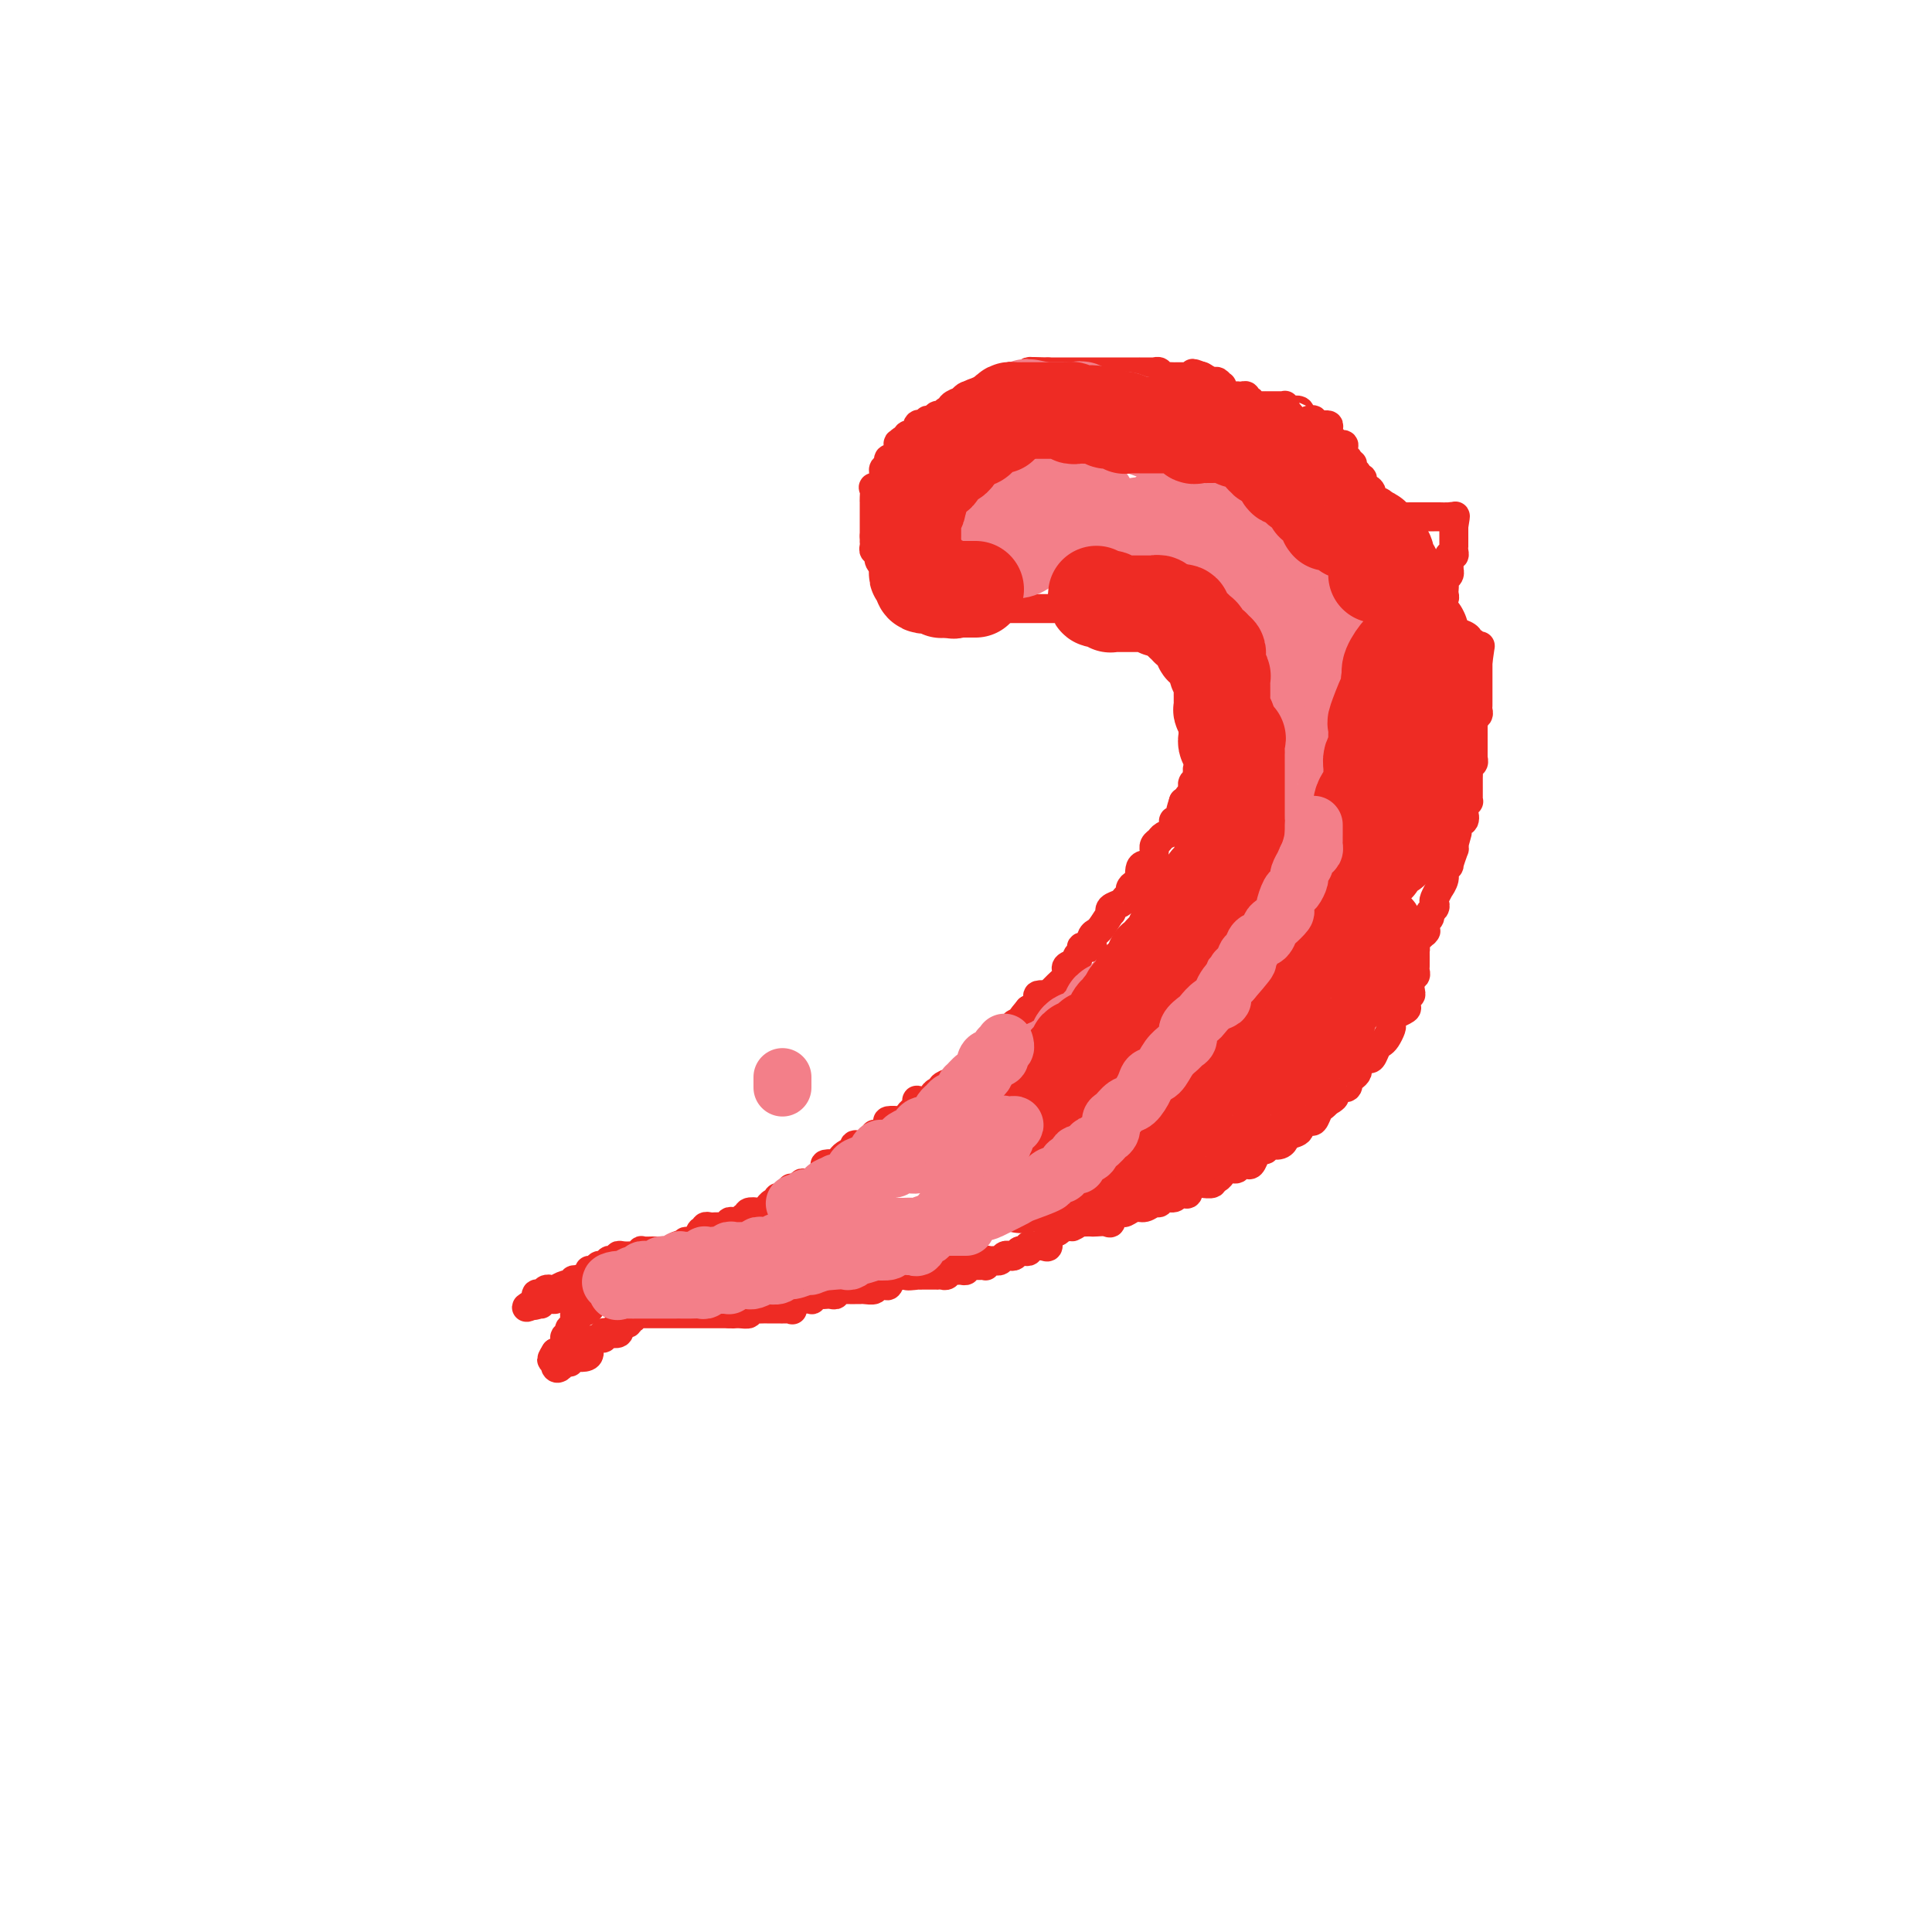 <svg viewBox='0 0 400 400' version='1.1' xmlns='http://www.w3.org/2000/svg' xmlns:xlink='http://www.w3.org/1999/xlink'><g fill='none' stroke='#EE2B24' stroke-width='6' stroke-linecap='round' stroke-linejoin='round'><path d='M253,140c0.000,-0.054 0.000,-0.107 0,0c0.000,0.107 0.000,0.375 0,1c0.000,0.625 0.000,1.607 0,2c0.000,0.393 0.000,0.196 0,0'/><path d='M253,143c0.000,0.437 0.000,0.874 0,1c-0.000,0.126 -0.000,-0.058 0,0c0.000,0.058 0.000,0.358 0,1c-0.000,0.642 -0.000,1.625 0,2c0.000,0.375 0.001,0.143 0,0c-0.001,-0.143 -0.004,-0.197 0,0c0.004,0.197 0.015,0.644 0,1c-0.015,0.356 -0.056,0.620 0,1c0.056,0.380 0.211,0.876 0,1c-0.211,0.124 -0.787,-0.124 -1,0c-0.213,0.124 -0.065,0.621 0,1c0.065,0.379 0.045,0.639 0,1c-0.045,0.361 -0.116,0.821 0,1c0.116,0.179 0.420,0.076 0,0c-0.420,-0.076 -1.563,-0.126 -2,0c-0.437,0.126 -0.169,0.429 0,1c0.169,0.571 0.238,1.410 0,2c-0.238,0.590 -0.782,0.932 -1,1c-0.218,0.068 -0.110,-0.136 0,0c0.110,0.136 0.222,0.614 0,1c-0.222,0.386 -0.778,0.681 -1,1c-0.222,0.319 -0.111,0.663 0,1c0.111,0.337 0.222,0.667 0,1c-0.222,0.333 -0.777,0.667 -1,1c-0.223,0.333 -0.115,0.664 0,1c0.115,0.336 0.237,0.678 0,1c-0.237,0.322 -0.833,0.625 -1,1c-0.167,0.375 0.095,0.821 0,1c-0.095,0.179 -0.548,0.089 -1,0'/><path d='M245,166c-1.193,3.680 -0.177,1.381 0,1c0.177,-0.381 -0.487,1.155 -1,2c-0.513,0.845 -0.876,1.000 -1,1c-0.124,0.000 -0.008,-0.155 0,0c0.008,0.155 -0.093,0.618 0,1c0.093,0.382 0.379,0.681 0,1c-0.379,0.319 -1.422,0.658 -2,1c-0.578,0.342 -0.691,0.687 -1,1c-0.309,0.313 -0.813,0.596 -1,1c-0.187,0.404 -0.057,0.931 0,1c0.057,0.069 0.040,-0.319 0,0c-0.040,0.319 -0.102,1.346 0,2c0.102,0.654 0.368,0.936 0,1c-0.368,0.064 -1.369,-0.089 -2,0c-0.631,0.089 -0.891,0.419 -1,1c-0.109,0.581 -0.067,1.413 0,2c0.067,0.587 0.158,0.931 0,1c-0.158,0.069 -0.566,-0.136 -1,0c-0.434,0.136 -0.894,0.613 -1,1c-0.106,0.387 0.143,0.682 0,1c-0.143,0.318 -0.678,0.657 -1,1c-0.322,0.343 -0.433,0.691 -1,1c-0.567,0.309 -1.592,0.580 -2,1c-0.408,0.420 -0.199,0.988 0,1c0.199,0.012 0.389,-0.531 0,0c-0.389,0.531 -1.358,2.136 -2,3c-0.642,0.864 -0.957,0.988 -1,1c-0.043,0.012 0.187,-0.088 0,0c-0.187,0.088 -0.790,0.362 -1,1c-0.210,0.638 -0.027,1.638 0,2c0.027,0.362 -0.102,0.086 0,0c0.102,-0.086 0.436,0.018 0,0c-0.436,-0.018 -1.641,-0.160 -2,0c-0.359,0.160 0.128,0.620 0,1c-0.128,0.380 -0.870,0.678 -1,1c-0.130,0.322 0.350,0.667 0,1c-0.350,0.333 -1.532,0.652 -2,1c-0.468,0.348 -0.221,0.724 0,1c0.221,0.276 0.415,0.452 0,1c-0.415,0.548 -1.439,1.467 -2,2c-0.561,0.533 -0.657,0.681 -1,1c-0.343,0.319 -0.932,0.811 -1,1c-0.068,0.189 0.385,0.076 0,0c-0.385,-0.076 -1.608,-0.113 -2,0c-0.392,0.113 0.048,0.377 0,1c-0.048,0.623 -0.585,1.607 -1,2c-0.415,0.393 -0.707,0.197 -1,0'/><path d='M213,209c-3.532,4.201 -0.863,1.703 0,1c0.863,-0.703 -0.079,0.390 -1,1c-0.921,0.610 -1.819,0.736 -2,1c-0.181,0.264 0.355,0.666 0,1c-0.355,0.334 -1.600,0.600 -2,1c-0.400,0.400 0.046,0.934 0,1c-0.046,0.066 -0.585,-0.337 -1,0c-0.415,0.337 -0.706,1.412 -1,2c-0.294,0.588 -0.589,0.687 -1,1c-0.411,0.313 -0.936,0.841 -1,1c-0.064,0.159 0.332,-0.049 0,0c-0.332,0.049 -1.394,0.356 -2,1c-0.606,0.644 -0.756,1.626 -1,2c-0.244,0.374 -0.581,0.141 -1,0c-0.419,-0.141 -0.921,-0.192 -1,0c-0.079,0.192 0.263,0.625 0,1c-0.263,0.375 -1.131,0.692 -2,1c-0.869,0.308 -1.737,0.608 -2,1c-0.263,0.392 0.080,0.876 0,1c-0.080,0.124 -0.582,-0.112 -1,0c-0.418,0.112 -0.752,0.574 -1,1c-0.248,0.426 -0.409,0.817 -1,1c-0.591,0.183 -1.611,0.157 -2,0c-0.389,-0.157 -0.145,-0.445 0,0c0.145,0.445 0.192,1.622 0,2c-0.192,0.378 -0.624,-0.042 -1,0c-0.376,0.042 -0.697,0.547 -1,1c-0.303,0.453 -0.589,0.855 -1,1c-0.411,0.145 -0.945,0.032 -1,0c-0.055,-0.032 0.371,0.016 0,0c-0.371,-0.016 -1.540,-0.095 -2,0c-0.460,0.095 -0.213,0.363 0,1c0.213,0.637 0.391,1.643 0,2c-0.391,0.357 -1.352,0.067 -2,0c-0.648,-0.067 -0.983,0.091 -1,0c-0.017,-0.091 0.284,-0.432 0,0c-0.284,0.432 -1.155,1.635 -2,2c-0.845,0.365 -1.665,-0.110 -2,0c-0.335,0.110 -0.185,0.804 0,1c0.185,0.196 0.405,-0.105 0,0c-0.405,0.105 -1.437,0.616 -2,1c-0.563,0.384 -0.659,0.640 -1,1c-0.341,0.360 -0.928,0.822 -1,1c-0.072,0.178 0.371,0.071 0,0c-0.371,-0.071 -1.557,-0.106 -2,0c-0.443,0.106 -0.142,0.354 0,1c0.142,0.646 0.127,1.690 0,2c-0.127,0.310 -0.364,-0.114 -1,0c-0.636,0.114 -1.671,0.766 -2,1c-0.329,0.234 0.048,0.049 0,0c-0.048,-0.049 -0.521,0.039 -1,0c-0.479,-0.039 -0.963,-0.206 -1,0c-0.037,0.206 0.375,0.786 0,1c-0.375,0.214 -1.536,0.061 -2,0c-0.464,-0.061 -0.232,-0.031 0,0'/><path d='M164,246c-3.087,2.154 -0.803,2.040 0,2c0.803,-0.040 0.125,-0.007 0,0c-0.125,0.007 0.304,-0.013 0,0c-0.304,0.013 -1.339,0.060 -2,0c-0.661,-0.060 -0.947,-0.227 -1,0c-0.053,0.227 0.126,0.849 0,1c-0.126,0.151 -0.557,-0.170 -1,0c-0.443,0.170 -0.897,0.829 -1,1c-0.103,0.171 0.144,-0.147 0,0c-0.144,0.147 -0.679,0.758 -1,1c-0.321,0.242 -0.429,0.117 -1,0c-0.571,-0.117 -1.606,-0.224 -2,0c-0.394,0.224 -0.147,0.778 0,1c0.147,0.222 0.193,0.111 0,0c-0.193,-0.111 -0.625,-0.222 -1,0c-0.375,0.222 -0.692,0.777 -1,1c-0.308,0.223 -0.608,0.112 -1,0c-0.392,-0.112 -0.875,-0.226 -1,0c-0.125,0.226 0.107,0.793 0,1c-0.107,0.207 -0.553,0.056 -1,0c-0.447,-0.056 -0.894,-0.016 -1,0c-0.106,0.016 0.129,0.008 0,0c-0.129,-0.008 -0.622,-0.016 -1,0c-0.378,0.016 -0.640,0.055 -1,0c-0.360,-0.055 -0.816,-0.203 -1,0c-0.184,0.203 -0.096,0.757 0,1c0.096,0.243 0.198,0.174 0,0c-0.198,-0.174 -0.697,-0.453 -1,0c-0.303,0.453 -0.411,1.637 -1,2c-0.589,0.363 -1.659,-0.095 -2,0c-0.341,0.095 0.045,0.741 0,1c-0.045,0.259 -0.523,0.129 -1,0'/><path d='M141,258c-3.511,1.873 -0.787,0.554 0,0c0.787,-0.554 -0.363,-0.345 -1,0c-0.637,0.345 -0.762,0.824 -1,1c-0.238,0.176 -0.590,0.047 -1,0c-0.410,-0.047 -0.878,-0.013 -1,0c-0.122,0.013 0.104,0.004 0,0c-0.104,-0.004 -0.536,-0.002 -1,0c-0.464,0.002 -0.961,0.004 -1,0c-0.039,-0.004 0.379,-0.015 0,0c-0.379,0.015 -1.553,0.057 -2,0c-0.447,-0.057 -0.165,-0.211 0,0c0.165,0.211 0.212,0.788 0,1c-0.212,0.212 -0.683,0.061 -1,0c-0.317,-0.061 -0.480,-0.030 -1,0c-0.520,0.030 -1.396,0.060 -2,0c-0.604,-0.060 -0.935,-0.208 -1,0c-0.065,0.208 0.137,0.773 0,1c-0.137,0.227 -0.614,0.117 -1,0c-0.386,-0.117 -0.682,-0.242 -1,0c-0.318,0.242 -0.656,0.852 -1,1c-0.344,0.148 -0.692,-0.167 -1,0c-0.308,0.167 -0.575,0.814 -1,1c-0.425,0.186 -1.007,-0.090 -1,0c0.007,0.090 0.603,0.545 0,1c-0.603,0.455 -2.404,0.910 -3,1c-0.596,0.090 0.013,-0.186 0,0c-0.013,0.186 -0.649,0.834 -1,1c-0.351,0.166 -0.419,-0.151 -1,0c-0.581,0.151 -1.675,0.771 -2,1c-0.325,0.229 0.121,0.066 0,0c-0.121,-0.066 -0.807,-0.034 -1,0c-0.193,0.034 0.107,0.069 0,0c-0.107,-0.069 -0.620,-0.242 -1,0c-0.380,0.242 -0.628,0.900 -1,1c-0.372,0.100 -0.869,-0.358 -1,0c-0.131,0.358 0.106,1.531 0,2c-0.106,0.469 -0.553,0.235 -1,0'/><path d='M110,270c-2.302,1.375 -0.057,0.312 1,0c1.057,-0.312 0.927,0.128 1,0c0.073,-0.128 0.348,-0.823 1,-1c0.652,-0.177 1.680,0.163 2,0c0.320,-0.163 -0.068,-0.828 0,-1c0.068,-0.172 0.591,0.150 1,0c0.409,-0.150 0.704,-0.771 1,-1c0.296,-0.229 0.591,-0.065 1,0c0.409,0.065 0.931,0.032 1,0c0.069,-0.032 -0.313,-0.061 0,0c0.313,0.061 1.323,0.212 2,0c0.677,-0.212 1.022,-0.789 1,-1c-0.022,-0.211 -0.412,-0.057 0,0c0.412,0.057 1.626,0.015 2,0c0.374,-0.015 -0.092,-0.004 0,0c0.092,0.004 0.740,0.001 1,0c0.260,-0.001 0.130,-0.001 0,0'/><path d='M125,266c2.159,-0.682 0.056,-0.386 -1,0c-1.056,0.386 -1.066,0.863 -1,1c0.066,0.137 0.207,-0.064 0,0c-0.207,0.064 -0.763,0.395 -1,1c-0.237,0.605 -0.154,1.486 0,2c0.154,0.514 0.381,0.662 0,1c-0.381,0.338 -1.369,0.865 -2,1c-0.631,0.135 -0.905,-0.122 -1,0c-0.095,0.122 -0.012,0.624 0,1c0.012,0.376 -0.048,0.626 0,1c0.048,0.374 0.205,0.871 0,1c-0.205,0.129 -0.773,-0.111 -1,0c-0.227,0.111 -0.114,0.572 0,1c0.114,0.428 0.228,0.822 0,1c-0.228,0.178 -0.799,0.139 -1,0c-0.201,-0.139 -0.033,-0.377 0,0c0.033,0.377 -0.068,1.371 0,2c0.068,0.629 0.305,0.894 0,1c-0.305,0.106 -1.153,0.053 -2,0'/><path d='M115,280c-1.551,2.424 -0.427,1.483 0,1c0.427,-0.483 0.157,-0.506 0,0c-0.157,0.506 -0.201,1.543 0,2c0.201,0.457 0.647,0.333 1,0c0.353,-0.333 0.615,-0.874 1,-1c0.385,-0.126 0.894,0.163 1,0c0.106,-0.163 -0.192,-0.778 0,-1c0.192,-0.222 0.872,-0.052 1,0c0.128,0.052 -0.298,-0.014 0,0c0.298,0.014 1.320,0.109 2,0c0.680,-0.109 1.018,-0.422 1,-1c-0.018,-0.578 -0.393,-1.422 0,-2c0.393,-0.578 1.555,-0.891 2,-1c0.445,-0.109 0.174,-0.015 0,0c-0.174,0.015 -0.249,-0.047 0,0c0.249,0.047 0.823,0.205 1,0c0.177,-0.205 -0.044,-0.773 0,-1c0.044,-0.227 0.352,-0.112 1,0c0.648,0.112 1.636,0.223 2,0c0.364,-0.223 0.104,-0.778 0,-1c-0.104,-0.222 -0.052,-0.111 0,0'/><path d='M128,275c0.957,-1.172 -0.151,-1.102 0,-1c0.151,0.102 1.560,0.238 2,0c0.440,-0.238 -0.089,-0.848 0,-1c0.089,-0.152 0.797,0.156 1,0c0.203,-0.156 -0.099,-0.774 0,-1c0.099,-0.226 0.599,-0.061 1,0c0.401,0.061 0.704,0.016 1,0c0.296,-0.016 0.586,-0.004 1,0c0.414,0.004 0.951,0.001 1,0c0.049,-0.001 -0.390,-0.000 0,0c0.390,0.000 1.610,0.000 2,0c0.390,-0.000 -0.049,-0.000 0,0c0.049,0.000 0.586,0.000 1,0c0.414,-0.000 0.706,-0.000 1,0c0.294,0.000 0.590,0.000 1,0c0.410,-0.000 0.936,-0.000 1,0c0.064,0.000 -0.332,0.000 0,0c0.332,-0.000 1.393,-0.000 2,0c0.607,0.000 0.759,0.000 1,0c0.241,-0.000 0.570,-0.000 1,0c0.430,0.000 0.960,0.000 1,0c0.040,-0.000 -0.410,-0.000 0,0c0.410,0.000 1.682,0.000 2,0c0.318,-0.000 -0.317,-0.000 0,0c0.317,0.000 1.585,0.000 2,0c0.415,-0.000 -0.024,-0.000 0,0c0.024,0.000 0.512,0.000 1,0'/><path d='M151,272c3.757,-0.460 1.650,-0.109 1,0c-0.650,0.109 0.158,-0.023 1,0c0.842,0.023 1.718,0.202 2,0c0.282,-0.202 -0.032,-0.786 0,-1c0.032,-0.214 0.409,-0.057 1,0c0.591,0.057 1.396,0.015 2,0c0.604,-0.015 1.005,-0.004 1,0c-0.005,0.004 -0.418,0.001 0,0c0.418,-0.001 1.667,0.002 2,0c0.333,-0.002 -0.252,-0.008 0,0c0.252,0.008 1.339,0.030 2,0c0.661,-0.030 0.897,-0.113 1,0c0.103,0.113 0.074,0.422 0,0c-0.074,-0.422 -0.192,-1.576 0,-2c0.192,-0.424 0.696,-0.117 1,0c0.304,0.117 0.410,0.045 1,0c0.590,-0.045 1.664,-0.065 2,0c0.336,0.065 -0.065,0.213 0,0c0.065,-0.213 0.596,-0.788 1,-1c0.404,-0.212 0.682,-0.061 1,0c0.318,0.061 0.678,0.030 1,0c0.322,-0.030 0.606,-0.061 1,0c0.394,0.061 0.897,0.212 1,0c0.103,-0.212 -0.193,-0.789 0,-1c0.193,-0.211 0.875,-0.057 1,0c0.125,0.057 -0.307,0.015 0,0c0.307,-0.015 1.354,-0.004 2,0c0.646,0.004 0.893,0.001 1,0c0.107,-0.001 0.075,0.001 0,0c-0.075,-0.001 -0.192,-0.004 0,0c0.192,0.004 0.693,0.015 1,0c0.307,-0.015 0.420,-0.056 1,0c0.580,0.056 1.626,0.211 2,0c0.374,-0.211 0.075,-0.786 0,-1c-0.075,-0.214 0.074,-0.065 0,0c-0.074,0.065 -0.371,0.046 0,0c0.371,-0.046 1.410,-0.117 2,0c0.590,0.117 0.733,0.424 1,0c0.267,-0.424 0.659,-1.577 1,-2c0.341,-0.423 0.630,-0.114 1,0c0.370,0.114 0.820,0.033 1,0c0.180,-0.033 0.090,-0.016 0,0'/><path d='M187,264c5.671,-1.238 1.847,-0.332 1,0c-0.847,0.332 1.283,0.089 2,0c0.717,-0.089 0.019,-0.024 0,0c-0.019,0.024 0.639,0.006 1,0c0.361,-0.006 0.425,-0.001 1,0c0.575,0.001 1.659,-0.004 2,0c0.341,0.004 -0.063,0.015 0,0c0.063,-0.015 0.594,-0.057 1,0c0.406,0.057 0.687,0.212 1,0c0.313,-0.212 0.658,-0.793 1,-1c0.342,-0.207 0.679,-0.041 1,0c0.321,0.041 0.624,-0.041 1,0c0.376,0.041 0.825,0.207 1,0c0.175,-0.207 0.075,-0.788 0,-1c-0.075,-0.212 -0.125,-0.056 0,0c0.125,0.056 0.425,0.011 1,0c0.575,-0.011 1.425,0.011 2,0c0.575,-0.011 0.875,-0.056 1,0c0.125,0.056 0.075,0.212 0,0c-0.075,-0.212 -0.175,-0.793 0,-1c0.175,-0.207 0.624,-0.042 1,0c0.376,0.042 0.678,-0.040 1,0c0.322,0.040 0.664,0.203 1,0c0.336,-0.203 0.667,-0.773 1,-1c0.333,-0.227 0.667,-0.112 1,0c0.333,0.112 0.664,0.223 1,0c0.336,-0.223 0.678,-0.778 1,-1c0.322,-0.222 0.624,-0.112 1,0c0.376,0.112 0.825,0.226 1,0c0.175,-0.226 0.075,-0.791 0,-1c-0.075,-0.209 -0.126,-0.063 0,0c0.126,0.063 0.429,0.041 1,0c0.571,-0.041 1.410,-0.101 2,0c0.590,0.101 0.931,0.363 1,0c0.069,-0.363 -0.136,-1.351 0,-2c0.136,-0.649 0.611,-0.958 1,-1c0.389,-0.042 0.692,0.185 1,0c0.308,-0.185 0.621,-0.781 1,-1c0.379,-0.219 0.822,-0.063 1,0c0.178,0.063 0.089,0.031 0,0'/><path d='M221,254c3.407,-1.332 1.424,-0.161 1,0c-0.424,0.161 0.711,-0.689 1,-1c0.289,-0.311 -0.268,-0.084 0,0c0.268,0.084 1.362,0.024 2,0c0.638,-0.024 0.819,-0.012 1,0'/><path d='M226,253c0.741,-0.157 0.093,-0.050 0,0c-0.093,0.050 0.370,0.042 1,0c0.630,-0.042 1.426,-0.117 2,0c0.574,0.117 0.927,0.425 1,0c0.073,-0.425 -0.132,-1.582 0,-2c0.132,-0.418 0.601,-0.097 1,0c0.399,0.097 0.726,-0.031 1,0c0.274,0.031 0.493,0.220 1,0c0.507,-0.220 1.301,-0.847 2,-1c0.699,-0.153 1.304,0.170 2,0c0.696,-0.170 1.482,-0.834 2,-1c0.518,-0.166 0.768,0.165 1,0c0.232,-0.165 0.444,-0.827 1,-1c0.556,-0.173 1.455,0.142 2,0c0.545,-0.142 0.738,-0.742 1,-1c0.262,-0.258 0.595,-0.174 1,0c0.405,0.174 0.883,0.439 1,0c0.117,-0.439 -0.129,-1.582 0,-2c0.129,-0.418 0.631,-0.111 1,0c0.369,0.111 0.606,0.026 1,0c0.394,-0.026 0.945,0.008 1,0c0.055,-0.008 -0.388,-0.059 0,0c0.388,0.059 1.606,0.227 2,0c0.394,-0.227 -0.036,-0.850 0,-1c0.036,-0.150 0.539,0.171 1,0c0.461,-0.171 0.879,-0.834 1,-1c0.121,-0.166 -0.056,0.166 0,0c0.056,-0.166 0.344,-0.830 1,-1c0.656,-0.170 1.681,0.152 2,0c0.319,-0.152 -0.069,-0.779 0,-1c0.069,-0.221 0.596,-0.035 1,0c0.404,0.035 0.687,-0.081 1,0c0.313,0.081 0.657,0.358 1,0c0.343,-0.358 0.685,-1.350 1,-2c0.315,-0.650 0.605,-0.959 1,-1c0.395,-0.041 0.897,0.186 1,0c0.103,-0.186 -0.193,-0.786 0,-1c0.193,-0.214 0.874,-0.042 1,0c0.126,0.042 -0.304,-0.045 0,0c0.304,0.045 1.343,0.220 2,0c0.657,-0.220 0.932,-0.837 1,-1c0.068,-0.163 -0.070,0.128 0,0c0.070,-0.128 0.347,-0.676 1,-1c0.653,-0.324 1.680,-0.425 2,-1c0.320,-0.575 -0.069,-1.625 0,-2c0.069,-0.375 0.596,-0.075 1,0c0.404,0.075 0.686,-0.074 1,0c0.314,0.074 0.662,0.370 1,0c0.338,-0.370 0.668,-1.407 1,-2c0.332,-0.593 0.666,-0.741 1,-1c0.334,-0.259 0.667,-0.630 1,-1'/><path d='M275,228c2.494,-1.885 0.729,-0.099 0,0c-0.729,0.099 -0.421,-1.491 0,-2c0.421,-0.509 0.954,0.062 1,0c0.046,-0.062 -0.394,-0.756 0,-1c0.394,-0.244 1.621,-0.037 2,0c0.379,0.037 -0.092,-0.094 0,0c0.092,0.094 0.747,0.414 1,0c0.253,-0.414 0.106,-1.563 0,-2c-0.106,-0.437 -0.169,-0.163 0,0c0.169,0.163 0.570,0.215 1,0c0.430,-0.215 0.889,-0.697 1,-1c0.111,-0.303 -0.125,-0.428 0,-1c0.125,-0.572 0.611,-1.593 1,-2c0.389,-0.407 0.681,-0.202 1,0c0.319,0.202 0.663,0.401 1,0c0.337,-0.401 0.665,-1.403 1,-2c0.335,-0.597 0.677,-0.790 1,-1c0.323,-0.210 0.627,-0.439 1,-1c0.373,-0.561 0.816,-1.456 1,-2c0.184,-0.544 0.109,-0.738 0,-1c-0.109,-0.262 -0.253,-0.594 0,-1c0.253,-0.406 0.904,-0.887 1,-1c0.096,-0.113 -0.363,0.142 0,0c0.363,-0.142 1.548,-0.681 2,-1c0.452,-0.319 0.173,-0.418 0,-1c-0.173,-0.582 -0.239,-1.647 0,-2c0.239,-0.353 0.782,0.008 1,0c0.218,-0.008 0.111,-0.383 0,-1c-0.111,-0.617 -0.226,-1.474 0,-2c0.226,-0.526 0.793,-0.719 1,-1c0.207,-0.281 0.056,-0.649 0,-1c-0.056,-0.351 -0.015,-0.687 0,-1c0.015,-0.313 0.004,-0.605 0,-1c-0.004,-0.395 -0.000,-0.894 0,-1c0.000,-0.106 -0.002,0.180 0,0c0.002,-0.180 0.008,-0.826 0,-1c-0.008,-0.174 -0.030,0.125 0,0c0.030,-0.125 0.113,-0.674 0,-1c-0.113,-0.326 -0.422,-0.430 0,-1c0.422,-0.570 1.576,-1.606 2,-2c0.424,-0.394 0.118,-0.147 0,0c-0.118,0.147 -0.047,0.194 0,0c0.047,-0.194 0.069,-0.629 0,-1c-0.069,-0.371 -0.228,-0.677 0,-1c0.228,-0.323 0.845,-0.663 1,-1c0.155,-0.337 -0.150,-0.673 0,-1c0.150,-0.327 0.757,-0.646 1,-1c0.243,-0.354 0.122,-0.742 0,-1c-0.122,-0.258 -0.244,-0.387 0,-1c0.244,-0.613 0.854,-1.710 1,-2c0.146,-0.290 -0.172,0.227 0,0c0.172,-0.227 0.834,-1.197 1,-2c0.166,-0.803 -0.166,-1.440 0,-2c0.166,-0.560 0.829,-1.042 1,-1c0.171,0.042 -0.150,0.609 0,0c0.150,-0.609 0.771,-2.395 1,-3c0.229,-0.605 0.065,-0.030 0,0c-0.065,0.030 -0.033,-0.485 0,-1'/><path d='M301,175c1.546,-5.439 0.412,-2.036 0,-1c-0.412,1.036 -0.103,-0.295 0,-1c0.103,-0.705 -0.000,-0.784 0,-1c0.000,-0.216 0.104,-0.568 0,-1c-0.104,-0.432 -0.416,-0.943 0,-1c0.416,-0.057 1.562,0.339 2,0c0.438,-0.339 0.170,-1.413 0,-2c-0.170,-0.587 -0.242,-0.687 0,-1c0.242,-0.313 0.797,-0.839 1,-1c0.203,-0.161 0.054,0.045 0,0c-0.054,-0.045 -0.015,-0.340 0,-1c0.015,-0.660 0.004,-1.686 0,-2c-0.004,-0.314 -0.002,0.084 0,0c0.002,-0.084 0.004,-0.648 0,-1c-0.004,-0.352 -0.015,-0.491 0,-1c0.015,-0.509 0.057,-1.388 0,-2c-0.057,-0.612 -0.211,-0.955 0,-1c0.211,-0.045 0.789,0.210 1,0c0.211,-0.210 0.057,-0.883 0,-1c-0.057,-0.117 -0.015,0.323 0,0c0.015,-0.323 0.004,-1.409 0,-2c-0.004,-0.591 -0.001,-0.688 0,-1c0.001,-0.312 0.001,-0.839 0,-1c-0.001,-0.161 -0.001,0.045 0,0c0.001,-0.045 0.004,-0.341 0,-1c-0.004,-0.659 -0.015,-1.682 0,-2c0.015,-0.318 0.057,0.069 0,0c-0.057,-0.069 -0.211,-0.596 0,-1c0.211,-0.404 0.789,-0.687 1,-1c0.211,-0.313 0.057,-0.658 0,-1c-0.057,-0.342 -0.015,-0.682 0,-1c0.015,-0.318 0.004,-0.613 0,-1c-0.004,-0.387 -0.001,-0.864 0,-1c0.001,-0.136 0.000,0.069 0,0c-0.000,-0.069 -0.000,-0.413 0,-1c0.000,-0.587 0.000,-1.419 0,-2c-0.000,-0.581 -0.000,-0.913 0,-1c0.000,-0.087 0.000,0.069 0,0c-0.000,-0.069 -0.000,-0.365 0,-1c0.000,-0.635 0.000,-1.610 0,-2c-0.000,-0.390 -0.000,-0.195 0,0'/><path d='M306,137c0.835,-6.041 0.421,-2.145 0,-1c-0.421,1.145 -0.849,-0.463 -1,-1c-0.151,-0.537 -0.025,-0.003 0,0c0.025,0.003 -0.053,-0.525 0,-1c0.053,-0.475 0.235,-0.898 0,-1c-0.235,-0.102 -0.886,0.117 -1,0c-0.114,-0.117 0.310,-0.572 0,-1c-0.310,-0.428 -1.355,-0.831 -2,-1c-0.645,-0.169 -0.889,-0.106 -1,0c-0.111,0.106 -0.090,0.254 0,0c0.090,-0.254 0.248,-0.909 0,-1c-0.248,-0.091 -0.903,0.383 -1,0c-0.097,-0.383 0.364,-1.623 0,-2c-0.364,-0.377 -1.551,0.109 -2,0c-0.449,-0.109 -0.159,-0.814 0,-1c0.159,-0.186 0.186,0.146 0,0c-0.186,-0.146 -0.586,-0.771 -1,-1c-0.414,-0.229 -0.842,-0.062 -1,0c-0.158,0.062 -0.045,0.018 0,0c0.045,-0.018 0.023,-0.009 0,0'/><path d='M297,131c0.002,-0.218 0.004,-0.437 0,-1c-0.004,-0.563 -0.015,-1.471 0,-2c0.015,-0.529 0.056,-0.681 0,-1c-0.056,-0.319 -0.207,-0.806 0,-1c0.207,-0.194 0.774,-0.093 1,0c0.226,0.093 0.113,0.180 0,0c-0.113,-0.180 -0.226,-0.625 0,-1c0.226,-0.375 0.792,-0.678 1,-1c0.208,-0.322 0.060,-0.663 0,-1c-0.060,-0.337 -0.030,-0.668 0,-1c0.030,-0.332 0.061,-0.663 0,-1c-0.061,-0.337 -0.212,-0.681 0,-1c0.212,-0.319 0.788,-0.615 1,-1c0.212,-0.385 0.061,-0.859 0,-1c-0.061,-0.141 -0.030,0.051 0,0c0.030,-0.051 0.061,-0.343 0,-1c-0.061,-0.657 -0.212,-1.678 0,-2c0.212,-0.322 0.789,0.054 1,0c0.211,-0.054 0.057,-0.539 0,-1c-0.057,-0.461 -0.015,-0.897 0,-1c0.015,-0.103 0.004,0.127 0,0c-0.004,-0.127 -0.001,-0.611 0,-1c0.001,-0.389 0.000,-0.682 0,-1c-0.000,-0.318 -0.000,-0.662 0,-1c0.000,-0.338 0.000,-0.669 0,-1'/><path d='M301,109c0.621,-3.646 0.173,-1.762 0,-1c-0.173,0.762 -0.070,0.400 0,0c0.070,-0.400 0.107,-0.839 0,-1c-0.107,-0.161 -0.357,-0.043 -1,0c-0.643,0.043 -1.678,0.012 -2,0c-0.322,-0.012 0.069,-0.003 0,0c-0.069,0.003 -0.597,0.001 -1,0c-0.403,-0.001 -0.682,-0.000 -1,0c-0.318,0.000 -0.677,0.000 -1,0c-0.323,-0.000 -0.610,0.000 -1,0c-0.390,-0.000 -0.881,-0.000 -1,0c-0.119,0.000 0.136,0.001 0,0c-0.136,-0.001 -0.662,-0.004 -1,0c-0.338,0.004 -0.487,0.016 -1,0c-0.513,-0.016 -1.390,-0.061 -2,0c-0.610,0.061 -0.952,0.228 -1,0c-0.048,-0.228 0.198,-0.849 0,-1c-0.198,-0.151 -0.842,0.170 -1,0c-0.158,-0.170 0.169,-0.831 0,-1c-0.169,-0.169 -0.834,0.153 -1,0c-0.166,-0.153 0.167,-0.779 0,-1c-0.167,-0.221 -0.833,-0.035 -1,0c-0.167,0.035 0.165,-0.082 0,0c-0.165,0.082 -0.828,0.362 -1,0c-0.172,-0.362 0.146,-1.367 0,-2c-0.146,-0.633 -0.756,-0.895 -1,-1c-0.244,-0.105 -0.122,-0.052 0,0'/><path d='M283,101c-1.150,-0.885 -1.025,-0.097 -1,0c0.025,0.097 -0.050,-0.499 0,-1c0.050,-0.501 0.225,-0.909 0,-1c-0.225,-0.091 -0.849,0.134 -1,0c-0.151,-0.134 0.170,-0.628 0,-1c-0.170,-0.372 -0.830,-0.621 -1,-1c-0.170,-0.379 0.152,-0.887 0,-1c-0.152,-0.113 -0.776,0.167 -1,0c-0.224,-0.167 -0.046,-0.783 0,-1c0.046,-0.217 -0.038,-0.034 0,0c0.038,0.034 0.199,-0.081 0,0c-0.199,0.081 -0.756,0.358 -1,0c-0.244,-0.358 -0.174,-1.350 0,-2c0.174,-0.650 0.453,-0.959 0,-1c-0.453,-0.041 -1.638,0.187 -2,0c-0.362,-0.187 0.099,-0.789 0,-1c-0.099,-0.211 -0.757,-0.032 -1,0c-0.243,0.032 -0.069,-0.082 0,0c0.069,0.082 0.033,0.362 0,0c-0.033,-0.362 -0.064,-1.365 0,-2c0.064,-0.635 0.223,-0.901 0,-1c-0.223,-0.099 -0.830,-0.030 -1,0c-0.170,0.030 0.095,0.022 0,0c-0.095,-0.022 -0.551,-0.057 -1,0c-0.449,0.057 -0.890,0.208 -1,0c-0.110,-0.208 0.111,-0.774 0,-1c-0.111,-0.226 -0.556,-0.113 -1,0'/><path d='M271,87c-2.024,-2.388 -1.085,-1.358 -1,-1c0.085,0.358 -0.685,0.044 -1,0c-0.315,-0.044 -0.176,0.180 0,0c0.176,-0.180 0.387,-0.766 0,-1c-0.387,-0.234 -1.374,-0.115 -2,0c-0.626,0.115 -0.892,0.227 -1,0c-0.108,-0.227 -0.057,-0.793 0,-1c0.057,-0.207 0.121,-0.056 0,0c-0.121,0.056 -0.428,0.015 -1,0c-0.572,-0.015 -1.410,-0.004 -2,0c-0.590,0.004 -0.933,0.002 -1,0c-0.067,-0.002 0.141,-0.005 0,0c-0.141,0.005 -0.630,0.016 -1,0c-0.370,-0.016 -0.620,-0.061 -1,0c-0.380,0.061 -0.889,0.227 -1,0c-0.111,-0.227 0.177,-0.845 0,-1c-0.177,-0.155 -0.818,0.155 -1,0c-0.182,-0.155 0.097,-0.774 0,-1c-0.097,-0.226 -0.568,-0.058 -1,0c-0.432,0.058 -0.824,0.008 -1,0c-0.176,-0.008 -0.137,0.027 0,0c0.137,-0.027 0.373,-0.116 0,0c-0.373,0.116 -1.356,0.439 -2,0c-0.644,-0.439 -0.951,-1.638 -1,-2c-0.049,-0.362 0.158,0.113 0,0c-0.158,-0.113 -0.682,-0.814 -1,-1c-0.318,-0.186 -0.432,0.142 -1,0c-0.568,-0.142 -1.591,-0.755 -2,-1c-0.409,-0.245 -0.205,-0.123 0,0'/><path d='M249,78c-3.582,-1.392 -1.537,-0.373 -1,0c0.537,0.373 -0.435,0.100 -1,0c-0.565,-0.100 -0.724,-0.027 -1,0c-0.276,0.027 -0.669,0.007 -1,0c-0.331,-0.007 -0.601,-0.001 -1,0c-0.399,0.001 -0.929,-0.004 -1,0c-0.071,0.004 0.317,0.015 0,0c-0.317,-0.015 -1.338,-0.057 -2,0c-0.662,0.057 -0.964,0.211 -1,0c-0.036,-0.211 0.193,-0.789 0,-1c-0.193,-0.211 -0.807,-0.057 -1,0c-0.193,0.057 0.036,0.015 0,0c-0.036,-0.015 -0.338,-0.004 -1,0c-0.662,0.004 -1.683,0.001 -2,0c-0.317,-0.001 0.070,-0.000 0,0c-0.070,0.000 -0.596,0.000 -1,0c-0.404,-0.000 -0.687,-0.000 -1,0c-0.313,0.000 -0.656,0.000 -1,0c-0.344,-0.000 -0.687,-0.000 -1,0c-0.313,0.000 -0.594,0.000 -1,0c-0.406,-0.000 -0.935,-0.000 -1,0c-0.065,0.000 0.335,0.000 0,0c-0.335,-0.000 -1.404,-0.000 -2,0c-0.596,0.000 -0.718,0.000 -1,0c-0.282,-0.000 -0.724,-0.000 -1,0c-0.276,0.000 -0.385,0.000 -1,0c-0.615,-0.000 -1.737,-0.000 -2,0c-0.263,0.000 0.333,0.000 0,0c-0.333,-0.000 -1.595,-0.000 -2,0c-0.405,0.000 0.045,0.000 0,0c-0.045,-0.000 -0.587,-0.000 -1,0c-0.413,0.000 -0.698,0.000 -1,0c-0.302,-0.000 -0.620,-0.000 -1,0c-0.380,0.000 -0.823,0.000 -1,0c-0.177,0.000 -0.089,0.000 0,0'/><path d='M217,77c-5.359,-0.159 -2.756,-0.057 -2,0c0.756,0.057 -0.335,0.068 -1,0c-0.665,-0.068 -0.904,-0.214 -1,0c-0.096,0.214 -0.049,0.790 0,1c0.049,0.210 0.101,0.055 0,0c-0.101,-0.055 -0.355,-0.010 -1,0c-0.645,0.010 -1.679,-0.013 -2,0c-0.321,0.013 0.073,0.064 0,0c-0.073,-0.064 -0.611,-0.241 -1,0c-0.389,0.241 -0.629,0.901 -1,1c-0.371,0.099 -0.874,-0.362 -1,0c-0.126,0.362 0.125,1.547 0,2c-0.125,0.453 -0.626,0.174 -1,0c-0.374,-0.174 -0.620,-0.243 -1,0c-0.380,0.243 -0.893,0.797 -1,1c-0.107,0.203 0.193,0.053 0,0c-0.193,-0.053 -0.879,-0.010 -1,0c-0.121,0.010 0.324,-0.012 0,0c-0.324,0.012 -1.415,0.058 -2,0c-0.585,-0.058 -0.664,-0.222 -1,0c-0.336,0.222 -0.930,0.829 -1,1c-0.070,0.171 0.385,-0.094 0,0c-0.385,0.094 -1.609,0.546 -2,1c-0.391,0.454 0.050,0.910 0,1c-0.050,0.090 -0.592,-0.187 -1,0c-0.408,0.187 -0.683,0.839 -1,1c-0.317,0.161 -0.678,-0.167 -1,0c-0.322,0.167 -0.607,0.830 -1,1c-0.393,0.170 -0.893,-0.153 -1,0c-0.107,0.153 0.181,0.780 0,1c-0.181,0.220 -0.831,0.031 -1,0c-0.169,-0.031 0.144,0.096 0,0c-0.144,-0.096 -0.743,-0.415 -1,0c-0.257,0.415 -0.172,1.565 0,2c0.172,0.435 0.431,0.156 0,0c-0.431,-0.156 -1.552,-0.187 -2,0c-0.448,0.187 -0.224,0.594 0,1'/><path d='M188,91c-3.182,1.798 -1.638,0.292 -1,0c0.638,-0.292 0.368,0.629 0,1c-0.368,0.371 -0.835,0.190 -1,0c-0.165,-0.190 -0.029,-0.391 0,0c0.029,0.391 -0.049,1.372 0,2c0.049,0.628 0.224,0.903 0,1c-0.224,0.097 -0.849,0.015 -1,0c-0.151,-0.015 0.170,0.037 0,0c-0.170,-0.037 -0.831,-0.165 -1,0c-0.169,0.165 0.153,0.621 0,1c-0.153,0.379 -0.781,0.680 -1,1c-0.219,0.320 -0.031,0.658 0,1c0.031,0.342 -0.097,0.686 0,1c0.097,0.314 0.418,0.596 0,1c-0.418,0.404 -1.576,0.931 -2,1c-0.424,0.069 -0.114,-0.318 0,0c0.114,0.318 0.030,1.341 0,2c-0.030,0.659 -0.008,0.955 0,1c0.008,0.045 0.002,-0.160 0,0c-0.002,0.160 -0.001,0.687 0,1c0.001,0.313 0.000,0.413 0,1c-0.000,0.587 -0.000,1.663 0,2c0.000,0.337 0.000,-0.064 0,0c-0.000,0.064 -0.000,0.594 0,1c0.000,0.406 0.000,0.687 0,1c-0.000,0.313 -0.000,0.656 0,1'/><path d='M181,111c-0.004,1.729 -0.015,1.050 0,1c0.015,-0.050 0.056,0.529 0,1c-0.056,0.471 -0.208,0.833 0,1c0.208,0.167 0.777,0.140 1,0c0.223,-0.140 0.098,-0.392 0,0c-0.098,0.392 -0.171,1.430 0,2c0.171,0.570 0.586,0.673 1,1c0.414,0.327 0.828,0.880 1,1c0.172,0.120 0.103,-0.192 0,0c-0.103,0.192 -0.239,0.887 0,1c0.239,0.113 0.852,-0.358 1,0c0.148,0.358 -0.170,1.545 0,2c0.170,0.455 0.828,0.178 1,0c0.172,-0.178 -0.144,-0.258 0,0c0.144,0.258 0.746,0.854 1,1c0.254,0.146 0.158,-0.157 0,0c-0.158,0.157 -0.379,0.774 0,1c0.379,0.226 1.357,0.060 2,0c0.643,-0.060 0.951,-0.016 1,0c0.049,0.016 -0.159,0.003 0,0c0.159,-0.003 0.687,0.003 1,0c0.313,-0.003 0.413,-0.015 1,0c0.587,0.015 1.663,0.055 2,0c0.337,-0.055 -0.064,-0.207 0,0c0.064,0.207 0.594,0.774 1,1c0.406,0.226 0.687,0.112 1,0c0.313,-0.112 0.659,-0.222 1,0c0.341,0.222 0.678,0.778 1,1c0.322,0.222 0.629,0.112 1,0c0.371,-0.112 0.806,-0.226 1,0c0.194,0.226 0.146,0.793 0,1c-0.146,0.207 -0.390,0.056 0,0c0.390,-0.056 1.413,-0.015 2,0c0.587,0.015 0.739,0.004 1,0c0.261,-0.004 0.630,-0.002 1,0'/><path d='M204,126c2.603,0.619 0.609,0.166 0,0c-0.609,-0.166 0.165,-0.044 1,0c0.835,0.044 1.729,0.012 2,0c0.271,-0.012 -0.082,-0.003 0,0c0.082,0.003 0.599,0.001 1,0c0.401,-0.001 0.686,-0.000 1,0c0.314,0.000 0.658,0.000 1,0c0.342,-0.000 0.682,-0.000 1,0c0.318,0.000 0.613,0.000 1,0c0.387,-0.000 0.864,-0.000 1,0c0.136,0.000 -0.069,0.000 0,0c0.069,-0.000 0.413,-0.000 1,0c0.587,0.000 1.419,0.000 2,0c0.581,-0.000 0.911,-0.000 1,0c0.089,0.000 -0.064,0.000 0,0c0.064,-0.000 0.346,-0.000 1,0c0.654,0.000 1.681,0.000 2,0c0.319,-0.000 -0.069,-0.000 0,0c0.069,0.000 0.596,0.000 1,0c0.404,-0.000 0.687,-0.000 1,0c0.313,0.000 0.658,0.000 1,0c0.342,-0.000 0.682,-0.000 1,0c0.318,0.000 0.613,0.000 1,0c0.387,-0.000 0.864,0.000 1,0c0.136,0.000 -0.069,0.000 0,0c0.069,0.000 0.413,0.000 1,0c0.587,0.000 1.419,0.000 2,0c0.581,0.000 0.911,0.000 1,0c0.089,0.000 -0.064,0.000 0,0c0.064,0.000 0.346,0.000 1,0c0.654,0.000 1.681,0.000 2,0c0.319,0.000 -0.069,0.000 0,0c0.069,0.000 0.596,0.000 1,0c0.404,0.000 0.687,0.000 1,0c0.313,0.000 0.657,0.000 1,0'/><path d='M236,126c5.133,-0.000 1.966,-0.000 1,0c-0.966,0.000 0.270,0.000 1,0c0.730,-0.000 0.955,-0.000 1,0c0.045,0.000 -0.089,0.000 0,0c0.089,-0.000 0.402,-0.001 1,0c0.598,0.001 1.480,0.004 2,0c0.520,-0.004 0.678,-0.015 1,0c0.322,0.015 0.808,0.057 1,0c0.192,-0.057 0.090,-0.214 0,0c-0.090,0.214 -0.169,0.797 0,1c0.169,0.203 0.585,0.025 1,0c0.415,-0.025 0.828,0.102 1,0c0.172,-0.102 0.102,-0.435 0,0c-0.102,0.435 -0.235,1.637 0,2c0.235,0.363 0.837,-0.113 1,0c0.163,0.113 -0.114,0.817 0,1c0.114,0.183 0.618,-0.153 1,0c0.382,0.153 0.642,0.796 1,1c0.358,0.204 0.813,-0.032 1,0c0.187,0.032 0.106,0.333 0,1c-0.106,0.667 -0.239,1.698 0,2c0.239,0.302 0.849,-0.127 1,0c0.151,0.127 -0.156,0.811 0,1c0.156,0.189 0.774,-0.118 1,0c0.226,0.118 0.061,0.660 0,1c-0.061,0.340 -0.016,0.476 0,1c0.016,0.524 0.005,1.435 0,2c-0.005,0.565 -0.002,0.782 0,1'/><path d='M252,140c1.083,1.901 0.290,0.155 0,0c-0.290,-0.155 -0.078,1.281 0,2c0.078,0.719 0.021,0.722 0,1c-0.021,0.278 -0.006,0.831 0,1c0.006,0.169 0.001,-0.048 0,0c-0.001,0.048 -0.000,0.359 0,1c0.000,0.641 0.000,1.612 0,2c-0.000,0.388 -0.000,0.194 0,0'/></g>
<g fill='none' stroke='#F37F89' stroke-width='20' stroke-linecap='round' stroke-linejoin='round'><path d='M235,205c0.080,0.444 0.161,0.888 0,1c-0.161,0.112 -0.563,-0.110 -1,0c-0.437,0.110 -0.909,0.550 -1,1c-0.091,0.450 0.200,0.909 0,1c-0.200,0.091 -0.890,-0.187 -1,0c-0.110,0.187 0.360,0.838 0,1c-0.360,0.162 -1.551,-0.164 -2,0c-0.449,0.164 -0.158,0.819 0,1c0.158,0.181 0.182,-0.110 0,0c-0.182,0.110 -0.569,0.622 -1,1c-0.431,0.378 -0.904,0.622 -1,1c-0.096,0.378 0.186,0.890 0,1c-0.186,0.110 -0.841,-0.181 -1,0c-0.159,0.181 0.178,0.835 0,1c-0.178,0.165 -0.870,-0.158 -1,0c-0.130,0.158 0.302,0.798 0,1c-0.302,0.202 -1.339,-0.033 -2,0c-0.661,0.033 -0.947,0.333 -1,1c-0.053,0.667 0.127,1.699 0,2c-0.127,0.301 -0.560,-0.131 -1,0c-0.440,0.131 -0.886,0.824 -1,1c-0.114,0.176 0.106,-0.164 0,0c-0.106,0.164 -0.537,0.831 -1,1c-0.463,0.169 -0.959,-0.161 -1,0c-0.041,0.161 0.374,0.813 0,1c-0.374,0.187 -1.535,-0.089 -2,0c-0.465,0.089 -0.232,0.545 0,1'/><path d='M217,222c-2.947,2.874 -1.315,1.558 -1,1c0.315,-0.558 -0.687,-0.360 -1,0c-0.313,0.360 0.061,0.882 0,1c-0.061,0.118 -0.559,-0.166 -1,0c-0.441,0.166 -0.826,0.783 -1,1c-0.174,0.217 -0.135,0.034 0,0c0.135,-0.034 0.368,0.082 0,0c-0.368,-0.082 -1.338,-0.362 -2,0c-0.662,0.362 -1.018,1.367 -1,2c0.018,0.633 0.409,0.895 0,1c-0.409,0.105 -1.620,0.052 -2,0c-0.380,-0.052 0.069,-0.102 0,0c-0.069,0.102 -0.657,0.355 -1,1c-0.343,0.645 -0.443,1.682 -1,2c-0.557,0.318 -1.572,-0.082 -2,0c-0.428,0.082 -0.270,0.646 0,1c0.270,0.354 0.654,0.497 1,0c0.346,-0.497 0.656,-1.634 1,-2c0.344,-0.366 0.722,0.039 1,0c0.278,-0.039 0.455,-0.521 1,-1c0.545,-0.479 1.458,-0.954 2,-1c0.542,-0.046 0.713,0.339 1,0c0.287,-0.339 0.688,-1.401 1,-2c0.312,-0.599 0.534,-0.735 1,-1c0.466,-0.265 1.177,-0.659 2,-1c0.823,-0.341 1.758,-0.629 2,-1c0.242,-0.371 -0.208,-0.824 0,-1c0.208,-0.176 1.074,-0.075 2,0c0.926,0.075 1.910,0.123 2,0c0.090,-0.123 -0.716,-0.419 0,-1c0.716,-0.581 2.952,-1.447 4,-2c1.048,-0.553 0.907,-0.792 1,-1c0.093,-0.208 0.420,-0.385 1,-1c0.580,-0.615 1.412,-1.666 2,-2c0.588,-0.334 0.931,0.051 1,0c0.069,-0.051 -0.136,-0.539 0,-1c0.136,-0.461 0.614,-0.897 1,-1c0.386,-0.103 0.682,0.126 1,0c0.318,-0.126 0.658,-0.607 1,-1c0.342,-0.393 0.686,-0.699 1,-1c0.314,-0.301 0.600,-0.596 1,-1c0.400,-0.404 0.915,-0.916 1,-1c0.085,-0.084 -0.262,0.262 0,0c0.262,-0.262 1.131,-1.131 2,-2'/><path d='M238,207c5.195,-3.953 1.184,-1.837 0,-1c-1.184,0.837 0.461,0.393 1,0c0.539,-0.393 -0.028,-0.735 0,-1c0.028,-0.265 0.651,-0.452 1,-1c0.349,-0.548 0.423,-1.456 1,-2c0.577,-0.544 1.656,-0.723 2,-1c0.344,-0.277 -0.049,-0.651 0,-1c0.049,-0.349 0.539,-0.675 1,-1c0.461,-0.325 0.893,-0.651 1,-1c0.107,-0.349 -0.111,-0.720 0,-1c0.111,-0.280 0.552,-0.469 1,-1c0.448,-0.531 0.904,-1.403 1,-2c0.096,-0.597 -0.167,-0.921 0,-1c0.167,-0.079 0.763,0.085 1,0c0.237,-0.085 0.114,-0.418 0,-1c-0.114,-0.582 -0.220,-1.413 0,-2c0.220,-0.587 0.767,-0.931 1,-1c0.233,-0.069 0.152,0.136 0,0c-0.152,-0.136 -0.377,-0.613 0,-1c0.377,-0.387 1.355,-0.682 2,-1c0.645,-0.318 0.958,-0.658 1,-1c0.042,-0.342 -0.187,-0.687 0,-1c0.187,-0.313 0.790,-0.594 1,-1c0.210,-0.406 0.028,-0.936 0,-1c-0.028,-0.064 0.098,0.337 0,0c-0.098,-0.337 -0.420,-1.413 0,-2c0.420,-0.587 1.580,-0.687 2,-1c0.420,-0.313 0.098,-0.840 0,-1c-0.098,-0.160 0.026,0.045 0,0c-0.026,-0.045 -0.204,-0.341 0,-1c0.204,-0.659 0.790,-1.682 1,-2c0.210,-0.318 0.042,0.069 0,0c-0.042,-0.069 0.040,-0.596 0,-1c-0.040,-0.404 -0.203,-0.687 0,-1c0.203,-0.313 0.771,-0.656 1,-1c0.229,-0.344 0.118,-0.687 0,-1c-0.118,-0.313 -0.241,-0.594 0,-1c0.241,-0.406 0.848,-0.936 1,-1c0.152,-0.064 -0.152,0.337 0,0c0.152,-0.337 0.758,-1.412 1,-2c0.242,-0.588 0.120,-0.687 0,-1c-0.120,-0.313 -0.239,-0.838 0,-1c0.239,-0.162 0.835,0.041 1,0c0.165,-0.041 -0.101,-0.326 0,-1c0.101,-0.674 0.571,-1.737 1,-2c0.429,-0.263 0.819,0.275 1,0c0.181,-0.275 0.153,-1.364 0,-2c-0.153,-0.636 -0.429,-0.818 0,-1c0.429,-0.182 1.565,-0.363 2,-1c0.435,-0.637 0.169,-1.730 0,-2c-0.169,-0.270 -0.242,0.283 0,0c0.242,-0.283 0.800,-1.402 1,-2c0.200,-0.598 0.043,-0.676 0,-1c-0.043,-0.324 0.027,-0.895 0,-1c-0.027,-0.105 -0.151,0.256 0,0c0.151,-0.256 0.575,-1.128 1,-2'/><path d='M266,151c2.011,-5.345 0.539,-2.206 0,-1c-0.539,1.206 -0.144,0.479 0,0c0.144,-0.479 0.037,-0.710 0,-1c-0.037,-0.290 -0.002,-0.638 0,-1c0.002,-0.362 -0.028,-0.736 0,-1c0.028,-0.264 0.112,-0.417 0,-1c-0.112,-0.583 -0.422,-1.595 0,-2c0.422,-0.405 1.576,-0.202 2,0c0.424,0.202 0.117,0.401 0,0c-0.117,-0.401 -0.046,-1.404 0,-2c0.046,-0.596 0.065,-0.784 0,-1c-0.065,-0.216 -0.214,-0.458 0,-1c0.214,-0.542 0.789,-1.384 1,-2c0.211,-0.616 0.056,-1.005 0,-1c-0.056,0.005 -0.015,0.405 0,0c0.015,-0.405 0.004,-1.614 0,-2c-0.004,-0.386 -0.001,0.050 0,0c0.001,-0.050 0.000,-0.586 0,-1c-0.000,-0.414 -0.000,-0.706 0,-1c0.000,-0.294 0.000,-0.590 0,-1c-0.000,-0.410 -0.000,-0.936 0,-1c0.000,-0.064 0.000,0.332 0,0c-0.000,-0.332 -0.000,-1.393 0,-2c0.000,-0.607 0.000,-0.759 0,-1c-0.000,-0.241 -0.000,-0.570 0,-1c0.000,-0.430 0.000,-0.960 0,-1c-0.000,-0.040 -0.000,0.410 0,0c0.000,-0.410 0.000,-1.682 0,-2c-0.000,-0.318 -0.000,0.317 0,0c0.000,-0.317 0.000,-1.585 0,-2c-0.000,-0.415 -0.000,0.024 0,0c0.000,-0.024 0.000,-0.512 0,-1'/><path d='M269,121c-0.005,-4.825 -1.518,-1.888 -2,-1c-0.482,0.888 0.067,-0.273 0,-1c-0.067,-0.727 -0.750,-1.021 -1,-1c-0.250,0.021 -0.067,0.355 0,0c0.067,-0.355 0.018,-1.400 0,-2c-0.018,-0.600 -0.004,-0.757 0,-1c0.004,-0.243 -0.003,-0.573 0,-1c0.003,-0.427 0.017,-0.949 0,-1c-0.017,-0.051 -0.065,0.371 0,0c0.065,-0.371 0.241,-1.535 0,-2c-0.241,-0.465 -0.901,-0.233 -1,0c-0.099,0.233 0.362,0.465 0,0c-0.362,-0.465 -1.547,-1.629 -2,-2c-0.453,-0.371 -0.174,0.051 0,0c0.174,-0.051 0.242,-0.573 0,-1c-0.242,-0.427 -0.796,-0.758 -1,-1c-0.204,-0.242 -0.059,-0.393 0,-1c0.059,-0.607 0.031,-1.668 0,-2c-0.031,-0.332 -0.065,0.064 0,0c0.065,-0.064 0.229,-0.589 0,-1c-0.229,-0.411 -0.850,-0.707 -1,-1c-0.150,-0.293 0.170,-0.584 0,-1c-0.170,-0.416 -0.829,-0.956 -1,-1c-0.171,-0.044 0.147,0.408 0,0c-0.147,-0.408 -0.757,-1.678 -1,-2c-0.243,-0.322 -0.117,0.302 0,0c0.117,-0.302 0.224,-1.530 0,-2c-0.224,-0.470 -0.781,-0.181 -1,0c-0.219,0.181 -0.100,0.255 0,0c0.100,-0.255 0.181,-0.838 0,-1c-0.181,-0.162 -0.623,0.097 -1,0c-0.377,-0.097 -0.688,-0.548 -1,-1'/><path d='M256,94c-1.885,-4.436 -0.098,-2.026 0,-1c0.098,1.026 -1.494,0.667 -2,0c-0.506,-0.667 0.075,-1.643 0,-2c-0.075,-0.357 -0.806,-0.096 -1,0c-0.194,0.096 0.151,0.026 0,0c-0.151,-0.026 -0.796,-0.007 -1,0c-0.204,0.007 0.034,0.002 0,0c-0.034,-0.002 -0.339,-0.000 -1,0c-0.661,0.000 -1.679,0.000 -2,0c-0.321,-0.000 0.055,-0.000 0,0c-0.055,0.000 -0.540,-0.000 -1,0c-0.460,0.000 -0.897,0.000 -1,0c-0.103,-0.000 0.126,-0.001 0,0c-0.126,0.001 -0.606,0.002 -1,0c-0.394,-0.002 -0.701,-0.008 -1,0c-0.299,0.008 -0.591,0.030 -1,0c-0.409,-0.030 -0.937,-0.113 -1,0c-0.063,0.113 0.337,0.422 0,0c-0.337,-0.422 -1.412,-1.576 -2,-2c-0.588,-0.424 -0.687,-0.117 -1,0c-0.313,0.117 -0.838,0.045 -1,0c-0.162,-0.045 0.040,-0.064 0,0c-0.040,0.064 -0.323,0.209 -1,0c-0.677,-0.209 -1.748,-0.774 -2,-1c-0.252,-0.226 0.314,-0.113 0,0c-0.314,0.113 -1.507,0.227 -2,0c-0.493,-0.227 -0.285,-0.793 -1,-1c-0.715,-0.207 -2.352,-0.053 -3,0c-0.648,0.053 -0.306,0.007 -1,0c-0.694,-0.007 -2.424,0.026 -3,0c-0.576,-0.026 0.000,-0.112 0,0c-0.000,0.112 -0.577,0.422 -1,0c-0.423,-0.422 -0.692,-1.577 -1,-2c-0.308,-0.423 -0.655,-0.113 -1,0c-0.345,0.113 -0.687,0.030 -1,0c-0.313,-0.030 -0.595,-0.008 -1,0c-0.405,0.008 -0.931,0.002 -1,0c-0.069,-0.002 0.318,-0.001 0,0c-0.318,0.001 -1.343,0.000 -2,0c-0.657,-0.000 -0.946,-0.000 -1,0c-0.054,0.000 0.127,0.000 0,0c-0.127,-0.000 -0.564,-0.000 -1,0'/><path d='M216,85c-6.288,-1.375 -2.010,-0.312 -1,0c1.010,0.312 -1.250,-0.127 -2,0c-0.750,0.127 0.010,0.819 0,1c-0.010,0.181 -0.791,-0.149 -1,0c-0.209,0.149 0.155,0.776 0,1c-0.155,0.224 -0.830,0.045 -1,0c-0.170,-0.045 0.166,0.045 0,0c-0.166,-0.045 -0.833,-0.224 -1,0c-0.167,0.224 0.166,0.852 0,1c-0.166,0.148 -0.833,-0.184 -1,0c-0.167,0.184 0.165,0.885 0,1c-0.165,0.115 -0.827,-0.358 -1,0c-0.173,0.358 0.142,1.545 0,2c-0.142,0.455 -0.741,0.179 -1,0c-0.259,-0.179 -0.178,-0.259 0,0c0.178,0.259 0.454,0.858 0,1c-0.454,0.142 -1.639,-0.173 -2,0c-0.361,0.173 0.100,0.835 0,1c-0.100,0.165 -0.761,-0.166 -1,0c-0.239,0.166 -0.054,0.828 0,1c0.054,0.172 -0.022,-0.147 0,0c0.022,0.147 0.142,0.760 0,1c-0.142,0.240 -0.545,0.106 -1,0c-0.455,-0.106 -0.963,-0.186 -1,0c-0.037,0.186 0.397,0.636 0,1c-0.397,0.364 -1.626,0.641 -2,1c-0.374,0.359 0.107,0.801 0,1c-0.107,0.199 -0.802,0.157 -1,0c-0.198,-0.157 0.101,-0.427 0,0c-0.101,0.427 -0.600,1.551 -1,2c-0.400,0.449 -0.700,0.225 -1,0'/><path d='M197,100c-3.178,2.478 -1.622,1.172 -1,1c0.622,-0.172 0.310,0.789 0,1c-0.310,0.211 -0.619,-0.329 -1,0c-0.381,0.329 -0.835,1.528 -1,2c-0.165,0.472 -0.043,0.218 0,0c0.043,-0.218 0.005,-0.399 0,0c-0.005,0.399 0.021,1.379 0,2c-0.021,0.621 -0.090,0.884 0,1c0.090,0.116 0.339,0.083 1,0c0.661,-0.083 1.736,-0.218 2,0c0.264,0.218 -0.281,0.790 0,1c0.281,0.210 1.390,0.060 2,0c0.610,-0.060 0.723,-0.030 1,0c0.277,0.030 0.718,0.061 1,0c0.282,-0.061 0.404,-0.212 1,0c0.596,0.212 1.665,0.788 2,1c0.335,0.212 -0.064,0.061 0,0c0.064,-0.061 0.590,-0.030 1,0c0.410,0.030 0.704,0.061 1,0c0.296,-0.061 0.593,-0.212 1,0c0.407,0.212 0.922,0.789 1,1c0.078,0.211 -0.281,0.057 0,0c0.281,-0.057 1.203,-0.015 2,0c0.797,0.015 1.469,0.004 2,0c0.531,-0.004 0.921,-0.001 1,0c0.079,0.001 -0.151,0.000 0,0c0.151,-0.000 0.684,0.000 1,0c0.316,-0.000 0.414,-0.001 1,0c0.586,0.001 1.659,0.004 2,0c0.341,-0.004 -0.050,-0.015 0,0c0.050,0.015 0.539,0.057 1,0c0.461,-0.057 0.892,-0.211 1,0c0.108,0.211 -0.107,0.789 0,1c0.107,0.211 0.535,0.057 1,0c0.465,-0.057 0.968,-0.015 1,0c0.032,0.015 -0.408,0.004 0,0c0.408,-0.004 1.664,-0.001 2,0c0.336,0.001 -0.246,0.000 0,0c0.246,-0.000 1.322,-0.000 2,0c0.678,0.000 0.958,0.000 1,0c0.042,-0.000 -0.154,-0.000 0,0c0.154,0.000 0.657,0.000 1,0c0.343,-0.000 0.527,-0.000 1,0c0.473,0.000 1.237,0.000 2,0'/><path d='M230,111c5.521,0.773 1.325,0.207 0,0c-1.325,-0.207 0.222,-0.053 1,0c0.778,0.053 0.787,0.007 1,0c0.213,-0.007 0.630,0.026 1,0c0.370,-0.026 0.694,-0.112 1,0c0.306,0.112 0.594,0.424 1,0c0.406,-0.424 0.931,-1.582 1,-2c0.069,-0.418 -0.318,-0.097 0,0c0.318,0.097 1.341,-0.031 2,0c0.659,0.031 0.955,0.221 1,0c0.045,-0.221 -0.160,-0.852 0,-1c0.160,-0.148 0.687,0.186 1,0c0.313,-0.186 0.413,-0.891 1,-1c0.587,-0.109 1.663,0.377 2,0c0.337,-0.377 -0.064,-1.617 0,-2c0.064,-0.383 0.594,0.091 1,0c0.406,-0.091 0.687,-0.746 1,-1c0.313,-0.254 0.658,-0.107 1,0c0.342,0.107 0.682,0.173 1,0c0.318,-0.173 0.613,-0.586 1,-1c0.387,-0.414 0.864,-0.828 1,-1c0.136,-0.172 -0.069,-0.102 0,0c0.069,0.102 0.413,0.238 1,0c0.587,-0.238 1.419,-0.849 2,-1c0.581,-0.151 0.911,0.157 1,0c0.089,-0.157 -0.064,-0.778 0,-1c0.064,-0.222 0.346,-0.045 1,0c0.654,0.045 1.681,-0.040 2,0c0.319,0.040 -0.069,0.207 0,0c0.069,-0.207 0.597,-0.788 1,-1c0.403,-0.212 0.682,-0.057 1,0c0.318,0.057 0.677,0.015 1,0c0.323,-0.015 0.611,-0.004 1,0c0.389,0.004 0.877,0.001 1,0c0.123,-0.001 -0.121,-0.000 0,0c0.121,0.000 0.606,0.000 1,0c0.394,-0.000 0.697,-0.000 1,0'/><path d='M263,99c5.497,-1.840 2.741,-0.440 2,0c-0.741,0.440 0.534,-0.081 1,0c0.466,0.081 0.125,0.765 0,1c-0.125,0.235 -0.033,0.023 0,0c0.033,-0.023 0.009,0.144 0,1c-0.009,0.856 -0.002,2.400 0,3c0.002,0.600 0.001,0.255 0,0c-0.001,-0.255 -0.000,-0.419 0,0c0.000,0.419 0.000,1.421 0,2c-0.000,0.579 0.000,0.734 0,1c-0.000,0.266 -0.000,0.644 0,1c0.000,0.356 0.000,0.692 0,1c-0.000,0.308 -0.001,0.589 0,1c0.001,0.411 0.003,0.951 0,1c-0.003,0.049 -0.011,-0.391 0,0c0.011,0.391 0.041,1.615 0,2c-0.041,0.385 -0.152,-0.070 0,0c0.152,0.070 0.566,0.663 1,1c0.434,0.337 0.886,0.416 1,1c0.114,0.584 -0.110,1.673 0,2c0.110,0.327 0.554,-0.109 1,0c0.446,0.109 0.893,0.761 1,1c0.107,0.239 -0.126,0.064 0,0c0.126,-0.064 0.612,-0.017 1,0c0.388,0.017 0.678,0.005 1,0c0.322,-0.005 0.674,-0.001 1,0c0.326,0.001 0.624,0.000 1,0c0.376,-0.000 0.830,-0.000 1,0c0.170,0.000 0.056,0.000 0,0c-0.056,-0.000 -0.054,-0.000 0,0c0.054,0.000 0.158,0.000 0,0c-0.158,-0.000 -0.579,-0.000 -1,0'/><path d='M274,118c1.368,1.000 0.788,1.000 0,1c-0.788,-0.000 -1.783,-0.000 -2,0c-0.217,0.000 0.345,0.000 0,0c-0.345,-0.000 -1.598,-0.000 -2,0c-0.402,0.000 0.046,0.000 0,0c-0.046,-0.000 -0.584,-0.000 -1,0c-0.416,0.000 -0.708,0.001 -1,0c-0.292,-0.001 -0.585,-0.004 -1,0c-0.415,0.004 -0.951,0.015 -1,0c-0.049,-0.015 0.391,-0.057 0,0c-0.391,0.057 -1.612,0.211 -2,0c-0.388,-0.211 0.056,-0.789 0,-1c-0.056,-0.211 -0.612,-0.057 -1,0c-0.388,0.057 -0.610,0.015 -1,0c-0.390,-0.015 -0.949,-0.005 -1,0c-0.051,0.005 0.408,0.003 0,0c-0.408,-0.003 -1.681,-0.008 -2,0c-0.319,0.008 0.318,0.030 0,0c-0.318,-0.030 -1.590,-0.112 -2,0c-0.410,0.112 0.044,0.419 0,0c-0.044,-0.419 -0.584,-1.562 -1,-2c-0.416,-0.438 -0.707,-0.170 -1,0c-0.293,0.170 -0.588,0.243 -1,0c-0.412,-0.243 -0.940,-0.801 -1,-1c-0.060,-0.199 0.349,-0.039 0,0c-0.349,0.039 -1.457,-0.042 -2,0c-0.543,0.042 -0.522,0.207 -1,0c-0.478,-0.207 -1.456,-0.788 -2,-1c-0.544,-0.212 -0.653,-0.056 -1,0c-0.347,0.056 -0.933,0.011 -1,0c-0.067,-0.011 0.384,0.012 0,0c-0.384,-0.012 -1.604,-0.060 -2,0c-0.396,0.060 0.031,0.226 0,0c-0.031,-0.226 -0.520,-0.846 -1,-1c-0.480,-0.154 -0.952,0.156 -1,0c-0.048,-0.156 0.329,-0.778 0,-1c-0.329,-0.222 -1.363,-0.046 -2,0c-0.637,0.046 -0.877,-0.040 -1,0c-0.123,0.040 -0.128,0.207 0,0c0.128,-0.207 0.390,-0.788 0,-1c-0.390,-0.212 -1.433,-0.057 -2,0c-0.567,0.057 -0.658,0.015 -1,0c-0.342,-0.015 -0.936,-0.004 -1,0c-0.064,0.004 0.400,0.001 0,0c-0.400,-0.001 -1.664,-0.000 -2,0c-0.336,0.000 0.257,0.000 0,0c-0.257,-0.000 -1.364,-0.000 -2,0c-0.636,0.000 -0.801,0.000 -1,0c-0.199,-0.000 -0.434,-0.000 -1,0c-0.566,0.000 -1.465,0.000 -2,0c-0.535,-0.000 -0.706,-0.000 -1,0c-0.294,0.000 -0.711,0.000 -1,0c-0.289,-0.000 -0.448,-0.000 -1,0c-0.552,0.000 -1.495,0.000 -2,0c-0.505,-0.000 -0.573,-0.000 -1,0c-0.427,0.000 -1.214,0.000 -2,0'/><path d='M219,111c-8.737,-1.090 -3.078,-0.317 -1,0c2.078,0.317 0.575,0.176 -1,0c-1.575,-0.176 -3.222,-0.389 -4,0c-0.778,0.389 -0.689,1.379 -1,2c-0.311,0.621 -1.024,0.873 -2,1c-0.976,0.127 -2.216,0.129 -3,0c-0.784,-0.129 -1.113,-0.388 -2,0c-0.887,0.388 -2.332,1.425 -3,2c-0.668,0.575 -0.560,0.690 -1,1c-0.440,0.310 -1.427,0.816 -2,1c-0.573,0.184 -0.732,0.047 -1,0c-0.268,-0.047 -0.646,-0.005 -1,0c-0.354,0.005 -0.685,-0.027 -1,0c-0.315,0.027 -0.613,0.113 -1,0c-0.387,-0.113 -0.861,-0.425 -1,0c-0.139,0.425 0.058,1.588 0,2c-0.058,0.412 -0.370,0.073 -1,0c-0.630,-0.073 -1.577,0.121 -2,0c-0.423,-0.121 -0.321,-0.556 0,-1c0.321,-0.444 0.861,-0.897 1,-1c0.139,-0.103 -0.123,0.145 0,0c0.123,-0.145 0.629,-0.683 1,-1c0.371,-0.317 0.605,-0.414 1,-1c0.395,-0.586 0.950,-1.663 1,-2c0.050,-0.337 -0.407,0.064 0,0c0.407,-0.064 1.677,-0.594 2,-1c0.323,-0.406 -0.302,-0.687 0,-1c0.302,-0.313 1.530,-0.658 2,-1c0.470,-0.342 0.182,-0.682 0,-1c-0.182,-0.318 -0.257,-0.615 0,-1c0.257,-0.385 0.847,-0.859 1,-1c0.153,-0.141 -0.131,0.049 0,0c0.131,-0.049 0.675,-0.338 1,-1c0.325,-0.662 0.430,-1.696 1,-2c0.570,-0.304 1.606,0.121 2,0c0.394,-0.121 0.147,-0.789 0,-1c-0.147,-0.211 -0.193,0.035 0,0c0.193,-0.035 0.624,-0.352 1,-1c0.376,-0.648 0.697,-1.628 1,-2c0.303,-0.372 0.587,-0.138 1,0c0.413,0.138 0.953,0.178 1,0c0.047,-0.178 -0.400,-0.573 0,-1c0.400,-0.427 1.646,-0.884 2,-1c0.354,-0.116 -0.185,0.110 0,0c0.185,-0.110 1.092,-0.555 2,-1'/><path d='M212,98c3.490,-3.630 1.714,-1.706 1,-1c-0.714,0.706 -0.365,0.193 0,0c0.365,-0.193 0.746,-0.066 1,0c0.254,0.066 0.383,0.070 1,0c0.617,-0.070 1.724,-0.214 2,0c0.276,0.214 -0.280,0.787 0,1c0.280,0.213 1.396,0.065 2,0c0.604,-0.065 0.696,-0.046 1,0c0.304,0.046 0.821,0.120 1,0c0.179,-0.120 0.020,-0.436 0,0c-0.020,0.436 0.100,1.622 0,2c-0.100,0.378 -0.421,-0.053 0,0c0.421,0.053 1.585,0.589 2,1c0.415,0.411 0.082,0.697 0,1c-0.082,0.303 0.087,0.624 0,1c-0.087,0.376 -0.429,0.808 0,1c0.429,0.192 1.631,0.145 2,0c0.369,-0.145 -0.095,-0.388 0,0c0.095,0.388 0.747,1.408 1,2c0.253,0.592 0.106,0.755 0,1c-0.106,0.245 -0.171,0.571 0,1c0.171,0.429 0.580,0.960 1,1c0.420,0.040 0.852,-0.410 1,0c0.148,0.410 0.012,1.679 0,2c-0.012,0.321 0.101,-0.306 0,0c-0.101,0.306 -0.416,1.546 0,2c0.416,0.454 1.565,0.121 2,0c0.435,-0.121 0.158,-0.028 0,0c-0.158,0.028 -0.197,-0.007 0,0c0.197,0.007 0.630,0.055 1,0c0.370,-0.055 0.678,-0.212 1,0c0.322,0.212 0.659,0.793 1,1c0.341,0.207 0.686,0.041 1,0c0.314,-0.041 0.596,0.041 1,0c0.404,-0.041 0.931,-0.207 1,0c0.069,0.207 -0.318,0.788 0,1c0.318,0.212 1.341,0.056 2,0c0.659,-0.056 0.953,-0.012 1,0c0.047,0.012 -0.152,-0.007 0,0c0.152,0.007 0.656,0.040 1,0c0.344,-0.040 0.527,-0.154 1,0c0.473,0.154 1.237,0.577 2,1'/><path d='M243,116c2.499,0.343 1.247,-0.300 1,0c-0.247,0.300 0.512,1.545 1,2c0.488,0.455 0.705,0.122 1,0c0.295,-0.122 0.669,-0.032 1,0c0.331,0.032 0.618,0.007 1,0c0.382,-0.007 0.858,0.005 1,0c0.142,-0.005 -0.049,-0.027 0,0c0.049,0.027 0.339,0.103 1,0c0.661,-0.103 1.693,-0.383 2,0c0.307,0.383 -0.109,1.431 0,2c0.109,0.569 0.745,0.659 1,1c0.255,0.341 0.129,0.931 0,1c-0.129,0.069 -0.260,-0.385 0,0c0.260,0.385 0.911,1.609 1,2c0.089,0.391 -0.382,-0.050 0,0c0.382,0.050 1.619,0.589 2,1c0.381,0.411 -0.094,0.692 0,1c0.094,0.308 0.757,0.643 1,1c0.243,0.357 0.065,0.735 0,1c-0.065,0.265 -0.019,0.418 0,1c0.019,0.582 0.009,1.595 0,2c-0.009,0.405 -0.017,0.203 0,0c0.017,-0.203 0.060,-0.408 0,0c-0.060,0.408 -0.223,1.430 0,2c0.223,0.570 0.833,0.689 1,1c0.167,0.311 -0.109,0.815 0,1c0.109,0.185 0.603,0.053 1,0c0.397,-0.053 0.699,-0.026 1,0'/><path d='M260,135c1.478,2.635 1.173,0.722 1,0c-0.173,-0.722 -0.214,-0.254 0,0c0.214,0.254 0.685,0.293 1,0c0.315,-0.293 0.476,-0.920 1,-1c0.524,-0.080 1.411,0.386 2,0c0.589,-0.386 0.879,-1.623 1,-2c0.121,-0.377 0.074,0.108 0,0c-0.074,-0.108 -0.174,-0.807 0,-1c0.174,-0.193 0.624,0.121 1,0c0.376,-0.121 0.679,-0.676 1,-1c0.321,-0.324 0.659,-0.415 1,-1c0.341,-0.585 0.683,-1.662 1,-2c0.317,-0.338 0.607,0.064 1,0c0.393,-0.064 0.889,-0.594 1,-1c0.111,-0.406 -0.163,-0.687 0,-1c0.163,-0.313 0.761,-0.656 1,-1c0.239,-0.344 0.117,-0.687 0,-1c-0.117,-0.313 -0.228,-0.595 0,-1c0.228,-0.405 0.797,-0.932 1,-1c0.203,-0.068 0.041,0.322 0,0c-0.041,-0.322 0.041,-1.358 0,-2c-0.041,-0.642 -0.203,-0.892 0,-1c0.203,-0.108 0.772,-0.075 1,0c0.228,0.075 0.114,0.193 0,0c-0.114,-0.193 -0.227,-0.696 0,-1c0.227,-0.304 0.793,-0.410 1,-1c0.207,-0.590 0.056,-1.663 0,-2c-0.056,-0.337 -0.015,0.063 0,0c0.015,-0.063 0.004,-0.589 0,-1c-0.004,-0.411 -0.002,-0.705 0,-1'/><path d='M276,112c0.619,-2.188 0.166,-1.160 0,-1c-0.166,0.160 -0.044,-0.550 0,-1c0.044,-0.450 0.012,-0.640 0,-1c-0.012,-0.360 -0.003,-0.891 0,-1c0.003,-0.109 0.001,0.203 0,0c-0.001,-0.203 -0.000,-0.922 0,-1c0.000,-0.078 0.000,0.485 0,1c-0.000,0.515 -0.000,0.983 0,1c0.000,0.017 0.000,-0.417 0,0c-0.000,0.417 -0.000,1.684 0,2c0.000,0.316 0.000,-0.318 0,0c-0.000,0.318 -0.000,1.590 0,2c0.000,0.410 0.000,-0.040 0,0c-0.000,0.040 -0.000,0.572 0,1c0.000,0.428 0.000,0.754 0,1c-0.000,0.246 -0.000,0.413 0,1c0.000,0.587 0.000,1.596 0,2c-0.000,0.404 -0.000,0.204 0,0c0.000,-0.204 0.000,-0.410 0,0c-0.000,0.410 -0.000,1.438 0,2c0.000,0.562 0.000,0.657 0,1c-0.000,0.343 -0.000,0.932 0,1c0.000,0.068 0.000,-0.385 0,0c0.000,0.385 0.000,1.609 0,2c0.000,0.391 0.000,-0.050 0,0c0.000,0.050 0.000,0.589 0,1c0.000,0.411 0.000,0.692 0,1c0.000,0.308 0.000,0.643 0,1c0.000,0.357 0.000,0.737 0,1c0.000,0.263 0.000,0.411 0,1c0.000,0.589 0.000,1.620 0,2c0.000,0.380 0.000,0.109 0,0c0.000,-0.109 0.000,-0.054 0,0'/><path d='M276,131c0.469,4.025 1.642,3.086 2,3c0.358,-0.086 -0.100,0.680 0,1c0.100,0.320 0.759,0.192 1,0c0.241,-0.192 0.065,-0.450 0,0c-0.065,0.450 -0.018,1.608 0,2c0.018,0.392 0.009,0.017 0,0c-0.009,-0.017 -0.016,0.323 0,1c0.016,0.677 0.056,1.692 0,2c-0.056,0.308 -0.207,-0.091 0,0c0.207,0.091 0.774,0.672 1,1c0.226,0.328 0.113,0.402 0,1c-0.113,0.598 -0.226,1.718 0,2c0.226,0.282 0.793,-0.276 1,0c0.207,0.276 0.056,1.384 0,2c-0.056,0.616 -0.016,0.739 0,1c0.016,0.261 0.008,0.660 0,1c-0.008,0.340 -0.016,0.621 0,1c0.016,0.379 0.057,0.857 0,1c-0.057,0.143 -0.211,-0.049 0,0c0.211,0.049 0.789,0.341 1,1c0.211,0.659 0.057,1.687 0,2c-0.057,0.313 -0.015,-0.087 0,0c0.015,0.087 0.004,0.663 0,1c-0.004,0.337 0.000,0.437 0,1c-0.000,0.563 -0.004,1.590 0,2c0.004,0.410 0.016,0.204 0,0c-0.016,-0.204 -0.061,-0.406 0,0c0.061,0.406 0.227,1.419 0,2c-0.227,0.581 -0.846,0.730 -1,1c-0.154,0.270 0.156,0.663 0,1c-0.156,0.337 -0.778,0.620 -1,1c-0.222,0.380 -0.046,0.857 0,1c0.046,0.143 -0.040,-0.050 0,0c0.040,0.050 0.207,0.342 0,1c-0.207,0.658 -0.788,1.682 -1,2c-0.212,0.318 -0.055,-0.070 0,0c0.055,0.070 0.008,0.596 0,1c-0.008,0.404 0.023,0.684 0,1c-0.023,0.316 -0.099,0.669 0,1c0.099,0.331 0.373,0.642 0,1c-0.373,0.358 -1.391,0.765 -2,1c-0.609,0.235 -0.807,0.300 -1,1c-0.193,0.700 -0.380,2.036 -1,3c-0.620,0.964 -1.673,1.558 -2,2c-0.327,0.442 0.071,0.734 0,1c-0.071,0.266 -0.611,0.505 -1,1c-0.389,0.495 -0.626,1.245 -1,2c-0.374,0.755 -0.883,1.515 -1,2c-0.117,0.485 0.158,0.694 0,1c-0.158,0.306 -0.750,0.708 -1,1c-0.250,0.292 -0.158,0.473 0,1c0.158,0.527 0.383,1.399 0,2c-0.383,0.601 -1.372,0.931 -2,1c-0.628,0.069 -0.894,-0.123 -1,0c-0.106,0.123 -0.053,0.562 0,1'/><path d='M266,190c-1.969,3.638 -0.392,2.232 0,2c0.392,-0.232 -0.402,0.711 -1,1c-0.598,0.289 -1.000,-0.077 -1,0c0.000,0.077 0.404,0.598 0,1c-0.404,0.402 -1.614,0.684 -2,1c-0.386,0.316 0.051,0.666 0,1c-0.051,0.334 -0.591,0.652 -1,1c-0.409,0.348 -0.688,0.727 -1,1c-0.312,0.273 -0.656,0.440 -1,1c-0.344,0.560 -0.687,1.513 -1,2c-0.313,0.487 -0.595,0.508 -1,1c-0.405,0.492 -0.931,1.454 -1,2c-0.069,0.546 0.319,0.675 0,1c-0.319,0.325 -1.346,0.847 -2,1c-0.654,0.153 -0.936,-0.061 -1,0c-0.064,0.061 0.089,0.398 0,1c-0.089,0.602 -0.419,1.471 -1,2c-0.581,0.529 -1.413,0.719 -2,1c-0.587,0.281 -0.930,0.654 -1,1c-0.070,0.346 0.132,0.665 0,1c-0.132,0.335 -0.599,0.685 -1,1c-0.401,0.315 -0.738,0.595 -1,1c-0.262,0.405 -0.450,0.933 -1,1c-0.550,0.067 -1.461,-0.329 -2,0c-0.539,0.329 -0.705,1.383 -1,2c-0.295,0.617 -0.718,0.797 -1,1c-0.282,0.203 -0.422,0.431 -1,1c-0.578,0.569 -1.593,1.481 -2,2c-0.407,0.519 -0.204,0.647 0,1c0.204,0.353 0.410,0.933 0,1c-0.410,0.067 -1.438,-0.377 -2,0c-0.562,0.377 -0.660,1.576 -1,2c-0.340,0.424 -0.922,0.072 -1,0c-0.078,-0.072 0.348,0.138 0,0c-0.348,-0.138 -1.469,-0.622 -2,0c-0.531,0.622 -0.472,2.349 -1,3c-0.528,0.651 -1.644,0.227 -2,0c-0.356,-0.227 0.049,-0.257 0,0c-0.049,0.257 -0.552,0.800 -1,1c-0.448,0.200 -0.842,0.057 -1,0c-0.158,-0.057 -0.079,-0.029 0,0'/></g>
<g fill='none' stroke='#EE2B24' stroke-width='20' stroke-linecap='round' stroke-linejoin='round'><path d='M285,119c0.002,-0.437 0.003,-0.874 0,-1c-0.003,-0.126 -0.011,0.059 0,0c0.011,-0.059 0.041,-0.362 0,-1c-0.041,-0.638 -0.155,-1.611 0,-2c0.155,-0.389 0.577,-0.195 1,0'/><path d='M286,115c0.146,-0.437 0.012,0.471 0,1c-0.012,0.529 0.098,0.678 0,1c-0.098,0.322 -0.405,0.816 0,1c0.405,0.184 1.521,0.057 2,0c0.479,-0.057 0.322,-0.044 0,0c-0.322,0.044 -0.808,0.118 -1,0c-0.192,-0.118 -0.089,-0.428 0,-1c0.089,-0.572 0.165,-1.408 0,-2c-0.165,-0.592 -0.570,-0.942 -1,-1c-0.430,-0.058 -0.885,0.177 -1,0c-0.115,-0.177 0.110,-0.765 0,-1c-0.110,-0.235 -0.555,-0.118 -1,0'/><path d='M284,113c-0.301,-1.016 -0.052,-1.056 0,-1c0.052,0.056 -0.093,0.207 0,0c0.093,-0.207 0.424,-0.772 0,-1c-0.424,-0.228 -1.602,-0.117 -2,0c-0.398,0.117 -0.014,0.241 0,0c0.014,-0.241 -0.340,-0.848 -1,-1c-0.660,-0.152 -1.626,0.152 -2,0c-0.374,-0.152 -0.154,-0.759 0,-1c0.154,-0.241 0.244,-0.117 0,0c-0.244,0.117 -0.822,0.227 -1,0c-0.178,-0.227 0.043,-0.791 0,-1c-0.043,-0.209 -0.351,-0.064 -1,0c-0.649,0.064 -1.639,0.046 -2,0c-0.361,-0.046 -0.095,-0.122 0,0c0.095,0.122 0.018,0.440 0,0c-0.018,-0.440 0.025,-1.638 0,-2c-0.025,-0.362 -0.116,0.113 0,0c0.116,-0.113 0.438,-0.813 0,-1c-0.438,-0.187 -1.637,0.140 -2,0c-0.363,-0.140 0.110,-0.745 0,-1c-0.110,-0.255 -0.804,-0.159 -1,0c-0.196,0.159 0.106,0.380 0,0c-0.106,-0.380 -0.619,-1.360 -1,-2c-0.381,-0.640 -0.632,-0.941 -1,-1c-0.368,-0.059 -0.855,0.124 -1,0c-0.145,-0.124 0.052,-0.554 0,-1c-0.052,-0.446 -0.353,-0.908 -1,-1c-0.647,-0.092 -1.640,0.186 -2,0c-0.360,-0.186 -0.085,-0.838 0,-1c0.085,-0.162 -0.019,0.164 0,0c0.019,-0.164 0.160,-0.817 0,-1c-0.160,-0.183 -0.620,0.105 -1,0c-0.380,-0.105 -0.680,-0.601 -1,-1c-0.320,-0.399 -0.660,-0.699 -1,-1'/><path d='M263,95c-3.411,-2.679 -1.440,-0.377 -1,0c0.440,0.377 -0.652,-1.171 -1,-2c-0.348,-0.829 0.048,-0.940 0,-1c-0.048,-0.060 -0.539,-0.069 -1,0c-0.461,0.069 -0.893,0.214 -1,0c-0.107,-0.214 0.112,-0.788 0,-1c-0.112,-0.212 -0.554,-0.060 -1,0c-0.446,0.060 -0.897,0.030 -1,0c-0.103,-0.030 0.141,-0.061 0,0c-0.141,0.061 -0.668,0.212 -1,0c-0.332,-0.212 -0.470,-0.789 -1,-1c-0.530,-0.211 -1.451,-0.056 -2,0c-0.549,0.056 -0.724,0.015 -1,0c-0.276,-0.015 -0.652,-0.002 -1,0c-0.348,0.002 -0.667,-0.007 -1,0c-0.333,0.007 -0.681,0.030 -1,0c-0.319,-0.030 -0.610,-0.113 -1,0c-0.390,0.113 -0.879,0.423 -1,0c-0.121,-0.423 0.126,-1.577 0,-2c-0.126,-0.423 -0.625,-0.113 -1,0c-0.375,0.113 -0.624,0.030 -1,0c-0.376,-0.030 -0.878,-0.008 -1,0c-0.122,0.008 0.135,0.002 0,0c-0.135,-0.002 -0.662,-0.001 -1,0c-0.338,0.001 -0.486,0.000 -1,0c-0.514,-0.000 -1.395,-0.000 -2,0c-0.605,0.000 -0.936,0.000 -1,0c-0.064,-0.000 0.137,-0.000 0,0c-0.137,0.000 -0.614,0.000 -1,0c-0.386,-0.000 -0.681,-0.000 -1,0c-0.319,0.000 -0.660,0.001 -1,0c-0.340,-0.001 -0.678,-0.004 -1,0c-0.322,0.004 -0.629,0.015 -1,0c-0.371,-0.015 -0.807,-0.057 -1,0c-0.193,0.057 -0.142,0.211 0,0c0.142,-0.211 0.374,-0.788 0,-1c-0.374,-0.212 -1.354,-0.060 -2,0c-0.646,0.060 -0.957,0.026 -1,0c-0.043,-0.026 0.181,-0.046 0,0c-0.181,0.046 -0.766,0.156 -1,0c-0.234,-0.156 -0.117,-0.578 0,-1'/><path d='M229,86c-5.030,-0.773 -2.605,-0.207 -2,0c0.605,0.207 -0.611,0.055 -1,0c-0.389,-0.055 0.050,-0.014 0,0c-0.050,0.014 -0.587,-0.000 -1,0c-0.413,0.000 -0.702,0.014 -1,0c-0.298,-0.014 -0.606,-0.056 -1,0c-0.394,0.056 -0.874,0.211 -1,0c-0.126,-0.211 0.103,-0.789 0,-1c-0.103,-0.211 -0.539,-0.057 -1,0c-0.461,0.057 -0.946,0.015 -1,0c-0.054,-0.015 0.322,-0.004 0,0c-0.322,0.004 -1.342,0.001 -2,0c-0.658,-0.001 -0.955,-0.000 -1,0c-0.045,0.000 0.160,0.000 0,0c-0.160,-0.000 -0.687,-0.000 -1,0c-0.313,0.000 -0.414,0.000 -1,0c-0.586,-0.000 -1.659,-0.000 -2,0c-0.341,0.000 0.049,0.000 0,0c-0.049,-0.000 -0.538,-0.001 -1,0c-0.462,0.001 -0.897,0.003 -1,0c-0.103,-0.003 0.126,-0.011 0,0c-0.126,0.011 -0.608,0.042 -1,0c-0.392,-0.042 -0.693,-0.155 -1,0c-0.307,0.155 -0.621,0.580 -1,1c-0.379,0.420 -0.823,0.834 -1,1c-0.177,0.166 -0.089,0.083 0,0'/><path d='M207,87c-3.298,0.377 -0.543,0.818 0,1c0.543,0.182 -1.126,0.104 -2,0c-0.874,-0.104 -0.954,-0.234 -1,0c-0.046,0.234 -0.058,0.833 0,1c0.058,0.167 0.187,-0.099 0,0c-0.187,0.099 -0.691,0.561 -1,1c-0.309,0.439 -0.422,0.854 -1,1c-0.578,0.146 -1.622,0.023 -2,0c-0.378,-0.023 -0.090,0.053 0,0c0.090,-0.053 -0.017,-0.235 0,0c0.017,0.235 0.160,0.886 0,1c-0.160,0.114 -0.621,-0.310 -1,0c-0.379,0.310 -0.675,1.355 -1,2c-0.325,0.645 -0.679,0.890 -1,1c-0.321,0.110 -0.608,0.086 -1,0c-0.392,-0.086 -0.890,-0.234 -1,0c-0.110,0.234 0.169,0.851 0,1c-0.169,0.149 -0.785,-0.172 -1,0c-0.215,0.172 -0.028,0.835 0,1c0.028,0.165 -0.102,-0.167 0,0c0.102,0.167 0.435,0.832 0,1c-0.435,0.168 -1.637,-0.161 -2,0c-0.363,0.161 0.113,0.812 0,1c-0.113,0.188 -0.815,-0.088 -1,0c-0.185,0.088 0.146,0.539 0,1c-0.146,0.461 -0.770,0.932 -1,1c-0.230,0.068 -0.066,-0.266 0,0c0.066,0.266 0.033,1.133 0,2'/><path d='M190,103c-2.626,2.710 -0.689,1.487 0,1c0.689,-0.487 0.132,-0.236 0,0c-0.132,0.236 0.161,0.459 0,1c-0.161,0.541 -0.775,1.402 -1,2c-0.225,0.598 -0.060,0.934 0,1c0.060,0.066 0.016,-0.137 0,0c-0.016,0.137 -0.004,0.614 0,1c0.004,0.386 0.000,0.680 0,1c-0.000,0.320 0.004,0.667 0,1c-0.004,0.333 -0.015,0.652 0,1c0.015,0.348 0.057,0.724 0,1c-0.057,0.276 -0.211,0.453 0,1c0.211,0.547 0.789,1.466 1,2c0.211,0.534 0.055,0.683 0,1c-0.055,0.317 -0.011,0.801 0,1c0.011,0.199 -0.013,0.113 0,0c0.013,-0.113 0.064,-0.255 0,0c-0.064,0.255 -0.242,0.905 0,1c0.242,0.095 0.905,-0.367 1,0c0.095,0.367 -0.377,1.561 0,2c0.377,0.439 1.604,0.121 2,0c0.396,-0.121 -0.039,-0.047 0,0c0.039,0.047 0.552,0.065 1,0c0.448,-0.065 0.831,-0.213 1,0c0.169,0.213 0.122,0.788 0,1c-0.122,0.212 -0.321,0.061 0,0c0.321,-0.061 1.160,-0.030 2,0'/><path d='M197,122c1.035,0.464 0.122,0.124 0,0c-0.122,-0.124 0.545,-0.033 1,0c0.455,0.033 0.696,0.009 1,0c0.304,-0.009 0.669,-0.002 1,0c0.331,0.002 0.628,0.001 1,0c0.372,-0.001 0.821,-0.000 1,0c0.179,0.000 0.090,0.000 0,0'/><path d='M227,123c-0.053,0.415 -0.106,0.829 0,1c0.106,0.171 0.371,0.098 1,0c0.629,-0.098 1.622,-0.223 2,0c0.378,0.223 0.143,0.792 0,1c-0.143,0.208 -0.193,0.056 0,0c0.193,-0.056 0.629,-0.015 1,0c0.371,0.015 0.678,0.004 1,0c0.322,-0.004 0.659,-0.001 1,0c0.341,0.001 0.686,0.000 1,0c0.314,-0.000 0.596,-0.000 1,0c0.404,0.000 0.930,0.000 1,0c0.070,-0.000 -0.317,-0.001 0,0c0.317,0.001 1.338,0.004 2,0c0.662,-0.004 0.964,-0.016 1,0c0.036,0.016 -0.195,0.060 0,0c0.195,-0.060 0.815,-0.222 1,0c0.185,0.222 -0.066,0.829 0,1c0.066,0.171 0.447,-0.094 1,0c0.553,0.094 1.276,0.547 2,1'/><path d='M243,127c2.410,0.621 0.434,0.174 0,0c-0.434,-0.174 0.672,-0.076 1,0c0.328,0.076 -0.123,0.130 0,0c0.123,-0.130 0.820,-0.442 1,0c0.180,0.442 -0.158,1.639 0,2c0.158,0.361 0.812,-0.114 1,0c0.188,0.114 -0.089,0.817 0,1c0.089,0.183 0.544,-0.153 1,0c0.456,0.153 0.915,0.796 1,1c0.085,0.204 -0.202,-0.033 0,0c0.202,0.033 0.895,0.334 1,1c0.105,0.666 -0.378,1.698 0,2c0.378,0.302 1.618,-0.126 2,0c0.382,0.126 -0.094,0.807 0,1c0.094,0.193 0.756,-0.103 1,0c0.244,0.103 0.069,0.606 0,1c-0.069,0.394 -0.033,0.678 0,1c0.033,0.322 0.061,0.682 0,1c-0.061,0.318 -0.213,0.596 0,1c0.213,0.404 0.789,0.935 1,1c0.211,0.065 0.057,-0.336 0,0c-0.057,0.336 -0.015,1.410 0,2c0.015,0.590 0.004,0.696 0,1c-0.004,0.304 -0.001,0.808 0,1c0.001,0.192 -0.001,0.074 0,0c0.001,-0.074 0.004,-0.103 0,0c-0.004,0.103 -0.015,0.338 0,1c0.015,0.662 0.057,1.749 0,2c-0.057,0.251 -0.211,-0.336 0,0c0.211,0.336 0.789,1.596 1,2c0.211,0.404 0.057,-0.046 0,0c-0.057,0.046 -0.015,0.589 0,1c0.015,0.411 0.004,0.689 0,1c-0.004,0.311 -0.002,0.656 0,1'/><path d='M254,152c0.188,2.849 -0.342,1.470 0,1c0.342,-0.470 1.556,-0.031 2,0c0.444,0.031 0.119,-0.346 0,0c-0.119,0.346 -0.032,1.415 0,2c0.032,0.585 0.009,0.686 0,1c-0.009,0.314 -0.002,0.840 0,1c0.002,0.160 0.001,-0.045 0,0c-0.001,0.045 -0.000,0.340 0,1c0.000,0.660 0.000,1.683 0,2c-0.000,0.317 -0.000,-0.074 0,0c0.000,0.074 0.000,0.611 0,1c-0.000,0.389 -0.000,0.629 0,1c0.000,0.371 0.000,0.874 0,1c-0.000,0.126 -0.000,-0.124 0,0c0.000,0.124 0.000,0.624 0,1c-0.000,0.376 -0.000,0.629 0,1c0.000,0.371 0.000,0.858 0,1c-0.000,0.142 -0.000,-0.063 0,0c0.000,0.063 0.001,0.394 0,1c-0.001,0.606 -0.004,1.488 0,2c0.004,0.512 0.016,0.653 0,1c-0.016,0.347 -0.060,0.901 0,1c0.060,0.099 0.222,-0.255 0,0c-0.222,0.255 -0.830,1.120 -1,2c-0.170,0.880 0.098,1.775 0,2c-0.098,0.225 -0.560,-0.220 -1,0c-0.440,0.220 -0.856,1.106 -1,2c-0.144,0.894 -0.014,1.798 0,2c0.014,0.202 -0.087,-0.296 0,0c0.087,0.296 0.360,1.388 0,2c-0.360,0.612 -1.355,0.745 -2,1c-0.645,0.255 -0.941,0.632 -1,1c-0.059,0.368 0.120,0.728 0,1c-0.120,0.272 -0.538,0.457 -1,1c-0.462,0.543 -0.967,1.445 -1,2c-0.033,0.555 0.407,0.764 0,1c-0.407,0.236 -1.662,0.501 -2,1c-0.338,0.499 0.243,1.233 0,2c-0.243,0.767 -1.308,1.567 -2,2c-0.692,0.433 -1.012,0.498 -1,1c0.012,0.502 0.357,1.439 0,2c-0.357,0.561 -1.416,0.745 -2,1c-0.584,0.255 -0.694,0.579 -1,1c-0.306,0.421 -0.808,0.938 -1,1c-0.192,0.062 -0.075,-0.331 0,0c0.075,0.331 0.107,1.385 0,2c-0.107,0.615 -0.353,0.792 -1,1c-0.647,0.208 -1.694,0.447 -2,1c-0.306,0.553 0.128,1.419 0,2c-0.128,0.581 -0.818,0.877 -1,1c-0.182,0.123 0.143,0.071 0,0c-0.143,-0.071 -0.755,-0.163 -1,0c-0.245,0.163 -0.122,0.582 0,1'/><path d='M234,207c-3.102,4.207 -1.357,1.724 -1,1c0.357,-0.724 -0.675,0.312 -1,1c-0.325,0.688 0.057,1.029 0,1c-0.057,-0.029 -0.553,-0.429 -1,0c-0.447,0.429 -0.844,1.688 -1,2c-0.156,0.312 -0.070,-0.324 0,0c0.070,0.324 0.124,1.606 0,2c-0.124,0.394 -0.427,-0.100 -1,0c-0.573,0.100 -1.415,0.795 -2,1c-0.585,0.205 -0.913,-0.081 -1,0c-0.087,0.081 0.068,0.530 0,1c-0.068,0.470 -0.360,0.961 -1,1c-0.640,0.039 -1.629,-0.375 -2,0c-0.371,0.375 -0.123,1.541 0,2c0.123,0.459 0.121,0.213 0,0c-0.121,-0.213 -0.361,-0.393 -1,0c-0.639,0.393 -1.678,1.360 -2,2c-0.322,0.640 0.073,0.954 0,1c-0.073,0.046 -0.612,-0.176 -1,0c-0.388,0.176 -0.624,0.752 -1,1c-0.376,0.248 -0.892,0.170 -1,0c-0.108,-0.170 0.192,-0.431 0,0c-0.192,0.431 -0.875,1.555 -1,2c-0.125,0.445 0.307,0.210 0,0c-0.307,-0.210 -1.354,-0.397 -2,0c-0.646,0.397 -0.890,1.378 -1,2c-0.110,0.622 -0.087,0.885 0,1c0.087,0.115 0.237,0.083 0,0c-0.237,-0.083 -0.860,-0.218 -1,0c-0.140,0.218 0.203,0.787 0,1c-0.203,0.213 -0.953,0.068 -1,0c-0.047,-0.068 0.609,-0.060 1,0c0.391,0.060 0.516,0.172 1,0c0.484,-0.172 1.328,-0.627 2,-1c0.672,-0.373 1.172,-0.665 2,-1c0.828,-0.335 1.983,-0.715 3,-1c1.017,-0.285 1.897,-0.475 3,-1c1.103,-0.525 2.431,-1.384 3,-2c0.569,-0.616 0.379,-0.988 1,-1c0.621,-0.012 2.053,0.337 3,0c0.947,-0.337 1.409,-1.360 2,-2c0.591,-0.640 1.312,-0.897 2,-1c0.688,-0.103 1.344,-0.051 2,0'/><path d='M236,219c3.978,-1.442 1.423,-0.049 1,0c-0.423,0.049 1.286,-1.248 2,-2c0.714,-0.752 0.432,-0.961 1,-1c0.568,-0.039 1.985,0.091 3,0c1.015,-0.091 1.629,-0.401 2,-1c0.371,-0.599 0.498,-1.485 1,-2c0.502,-0.515 1.377,-0.660 2,-1c0.623,-0.340 0.994,-0.875 1,-1c0.006,-0.125 -0.354,0.159 0,0c0.354,-0.159 1.422,-0.760 2,-1c0.578,-0.240 0.667,-0.119 1,0c0.333,0.119 0.911,0.234 1,0c0.089,-0.234 -0.312,-0.819 0,-1c0.312,-0.181 1.337,0.042 2,0c0.663,-0.042 0.965,-0.350 1,-1c0.035,-0.650 -0.198,-1.642 0,-2c0.198,-0.358 0.826,-0.081 1,0c0.174,0.081 -0.107,-0.034 0,0c0.107,0.034 0.602,0.217 1,0c0.398,-0.217 0.699,-0.833 1,-1c0.301,-0.167 0.601,0.114 1,0c0.399,-0.114 0.898,-0.622 1,-1c0.102,-0.378 -0.194,-0.626 0,-1c0.194,-0.374 0.879,-0.874 1,-1c0.121,-0.126 -0.323,0.121 0,0c0.323,-0.121 1.414,-0.610 2,-1c0.586,-0.390 0.668,-0.681 1,-1c0.332,-0.319 0.913,-0.667 1,-1c0.087,-0.333 -0.321,-0.652 0,-1c0.321,-0.348 1.372,-0.724 2,-1c0.628,-0.276 0.834,-0.450 1,-1c0.166,-0.550 0.291,-1.475 1,-2c0.709,-0.525 2.002,-0.648 3,-1c0.998,-0.352 1.700,-0.931 2,-2c0.300,-1.069 0.199,-2.628 1,-3c0.801,-0.372 2.505,0.444 3,0c0.495,-0.444 -0.218,-2.146 0,-3c0.218,-0.854 1.369,-0.860 2,-1c0.631,-0.140 0.744,-0.415 1,-1c0.256,-0.585 0.657,-1.479 1,-2c0.343,-0.521 0.630,-0.669 1,-1c0.370,-0.331 0.825,-0.845 1,-1c0.175,-0.155 0.072,0.047 0,0c-0.072,-0.047 -0.111,-0.345 0,-1c0.111,-0.655 0.373,-1.667 1,-2c0.627,-0.333 1.620,0.014 2,0c0.380,-0.014 0.148,-0.389 0,-1c-0.148,-0.611 -0.211,-1.458 0,-2c0.211,-0.542 0.698,-0.780 1,-1c0.302,-0.220 0.420,-0.421 1,-1c0.580,-0.579 1.623,-1.535 2,-2c0.377,-0.465 0.087,-0.439 0,-1c-0.087,-0.561 0.030,-1.709 0,-2c-0.030,-0.291 -0.205,0.276 0,0c0.205,-0.276 0.791,-1.394 1,-2c0.209,-0.606 0.042,-0.701 0,-1c-0.042,-0.299 0.041,-0.801 0,-1c-0.041,-0.199 -0.207,-0.095 0,0c0.207,0.095 0.786,0.179 1,0c0.214,-0.179 0.061,-0.623 0,-1c-0.061,-0.377 -0.031,-0.689 0,-1'/><path d='M294,160c2.321,-4.439 0.622,-1.536 0,-1c-0.622,0.536 -0.167,-1.295 0,-2c0.167,-0.705 0.045,-0.284 0,0c-0.045,0.284 -0.012,0.432 0,0c0.012,-0.432 0.003,-1.443 0,-2c-0.003,-0.557 -0.001,-0.661 0,-1c0.001,-0.339 0.000,-0.913 0,-1c-0.000,-0.087 -0.000,0.313 0,0c0.000,-0.313 0.000,-1.340 0,-2c-0.000,-0.660 -0.000,-0.953 0,-1c0.000,-0.047 0.000,0.152 0,0c-0.000,-0.152 -0.000,-0.657 0,-1c0.000,-0.343 0.000,-0.526 0,-1c-0.000,-0.474 -0.000,-1.240 0,-2c0.000,-0.760 0.000,-1.514 0,-2c-0.000,-0.486 0.000,-0.703 0,-1c-0.000,-0.297 -0.000,-0.675 0,-1c0.000,-0.325 0.000,-0.598 0,-1c-0.000,-0.402 -0.000,-0.934 0,-1c0.000,-0.066 0.000,0.332 0,0c-0.000,-0.332 -0.000,-1.395 0,-2c0.000,-0.605 0.000,-0.754 0,-1c-0.000,-0.246 -0.000,-0.589 0,-1c0.000,-0.411 0.000,-0.888 0,-1c-0.000,-0.112 -0.000,0.142 0,0c0.000,-0.142 0.001,-0.679 0,-1c-0.001,-0.321 -0.004,-0.427 0,-1c0.004,-0.573 0.016,-1.615 0,-2c-0.016,-0.385 -0.061,-0.114 0,0c0.061,0.114 0.227,0.072 0,0c-0.227,-0.072 -0.849,-0.172 -1,0c-0.151,0.172 0.168,0.618 0,1c-0.168,0.382 -0.823,0.700 -1,1c-0.177,0.300 0.124,0.580 0,1c-0.124,0.420 -0.672,0.978 -1,1c-0.328,0.022 -0.434,-0.494 -1,0c-0.566,0.494 -1.590,1.998 -2,3c-0.410,1.002 -0.205,1.501 0,2'/><path d='M288,140c-0.900,1.804 -0.150,1.814 0,2c0.150,0.186 -0.298,0.549 -1,2c-0.702,1.451 -1.656,3.989 -2,5c-0.344,1.011 -0.078,0.496 0,1c0.078,0.504 -0.032,2.027 0,3c0.032,0.973 0.207,1.397 0,2c-0.207,0.603 -0.795,1.387 -1,2c-0.205,0.613 -0.026,1.056 0,2c0.026,0.944 -0.103,2.389 0,3c0.103,0.611 0.436,0.388 0,1c-0.436,0.612 -1.641,2.058 -2,3c-0.359,0.942 0.128,1.381 0,2c-0.128,0.619 -0.872,1.420 -1,2c-0.128,0.580 0.358,0.941 0,2c-0.358,1.059 -1.560,2.818 -2,4c-0.440,1.182 -0.118,1.788 0,2c0.118,0.212 0.032,0.032 0,1c-0.032,0.968 -0.008,3.086 0,4c0.008,0.914 0.002,0.626 0,1c-0.002,0.374 -0.001,1.410 0,2c0.001,0.590 0.000,0.734 0,1c-0.000,0.266 -0.000,0.653 0,1c0.000,0.347 0.000,0.654 0,1c-0.000,0.346 0.000,0.732 0,1c-0.000,0.268 -0.000,0.418 0,1c0.000,0.582 0.000,1.595 0,2c-0.000,0.405 -0.001,0.204 0,0c0.001,-0.204 0.003,-0.409 0,0c-0.003,0.409 -0.011,1.431 0,2c0.011,0.569 0.041,0.685 0,1c-0.041,0.315 -0.152,0.831 0,1c0.152,0.169 0.565,-0.007 1,0c0.435,0.007 0.890,0.198 1,0c0.110,-0.198 -0.124,-0.784 0,-1c0.124,-0.216 0.607,-0.062 1,0c0.393,0.062 0.697,0.031 1,0'/><path d='M283,196c0.579,-0.467 0.026,-1.634 0,-2c-0.026,-0.366 0.476,0.069 1,0c0.524,-0.069 1.071,-0.643 1,-1c-0.071,-0.357 -0.758,-0.498 -1,0c-0.242,0.498 -0.037,1.634 0,2c0.037,0.366 -0.094,-0.038 0,0c0.094,0.038 0.413,0.517 0,1c-0.413,0.483 -1.559,0.970 -2,1c-0.441,0.030 -0.178,-0.395 0,0c0.178,0.395 0.272,1.611 0,2c-0.272,0.389 -0.909,-0.051 -1,0c-0.091,0.051 0.364,0.591 0,1c-0.364,0.409 -1.547,0.687 -2,1c-0.453,0.313 -0.176,0.663 0,1c0.176,0.337 0.250,0.663 0,1c-0.250,0.337 -0.823,0.686 -1,1c-0.177,0.314 0.043,0.595 0,1c-0.043,0.405 -0.349,0.936 -1,1c-0.651,0.064 -1.646,-0.337 -2,0c-0.354,0.337 -0.066,1.414 0,2c0.066,0.586 -0.091,0.682 0,1c0.091,0.318 0.428,0.857 0,1c-0.428,0.143 -1.621,-0.112 -2,0c-0.379,0.112 0.057,0.589 0,1c-0.057,0.411 -0.607,0.754 -1,1c-0.393,0.246 -0.629,0.395 -1,1c-0.371,0.605 -0.876,1.668 -1,2c-0.124,0.332 0.132,-0.066 0,0c-0.132,0.066 -0.651,0.595 -1,1c-0.349,0.405 -0.528,0.687 -1,1c-0.472,0.313 -1.236,0.656 -2,1'/><path d='M266,218c-2.891,4.123 -0.620,1.932 0,1c0.620,-0.932 -0.412,-0.605 -1,0c-0.588,0.605 -0.731,1.486 -1,2c-0.269,0.514 -0.663,0.659 -1,1c-0.337,0.341 -0.615,0.879 -1,1c-0.385,0.121 -0.876,-0.173 -1,0c-0.124,0.173 0.121,0.815 0,1c-0.121,0.185 -0.607,-0.086 -1,0c-0.393,0.086 -0.693,0.531 -1,1c-0.307,0.469 -0.621,0.963 -1,1c-0.379,0.037 -0.821,-0.382 -1,0c-0.179,0.382 -0.094,1.564 0,2c0.094,0.436 0.197,0.125 0,0c-0.197,-0.125 -0.693,-0.063 -1,0c-0.307,0.063 -0.425,0.126 -1,0c-0.575,-0.126 -1.608,-0.441 -2,0c-0.392,0.441 -0.143,1.638 0,2c0.143,0.362 0.179,-0.113 0,0c-0.179,0.113 -0.573,0.813 -1,1c-0.427,0.187 -0.888,-0.138 -1,0c-0.112,0.138 0.125,0.740 0,1c-0.125,0.260 -0.612,0.178 -1,0c-0.388,-0.178 -0.676,-0.454 -1,0c-0.324,0.454 -0.683,1.636 -1,2c-0.317,0.364 -0.593,-0.091 -1,0c-0.407,0.091 -0.945,0.729 -1,1c-0.055,0.271 0.374,0.177 0,0c-0.374,-0.177 -1.552,-0.436 -2,0c-0.448,0.436 -0.165,1.566 0,2c0.165,0.434 0.212,0.173 0,0c-0.212,-0.173 -0.684,-0.259 -1,0c-0.316,0.259 -0.476,0.861 -1,1c-0.524,0.139 -1.411,-0.187 -2,0c-0.589,0.187 -0.880,0.887 -1,1c-0.120,0.113 -0.070,-0.362 0,0c0.070,0.362 0.159,1.561 0,2c-0.159,0.439 -0.567,0.118 -1,0c-0.433,-0.118 -0.889,-0.032 -1,0c-0.111,0.032 0.125,0.008 0,0c-0.125,-0.008 -0.611,-0.002 -1,0c-0.389,0.002 -0.682,0.001 -1,0c-0.318,-0.001 -0.662,-0.000 -1,0c-0.338,0.000 -0.669,0.000 -1,0'/><path d='M233,241c-3.741,1.891 -1.092,0.118 0,0c1.092,-0.118 0.629,1.419 0,2c-0.629,0.581 -1.424,0.207 -2,0c-0.576,-0.207 -0.931,-0.248 -1,0c-0.069,0.248 0.150,0.784 0,1c-0.150,0.216 -0.670,0.110 -1,0c-0.330,-0.110 -0.470,-0.226 -1,0c-0.530,0.226 -1.452,0.793 -2,1c-0.548,0.207 -0.724,0.056 -1,0c-0.276,-0.056 -0.653,-0.015 -1,0c-0.347,0.015 -0.666,0.004 -1,0c-0.334,-0.004 -0.685,-0.001 -1,0c-0.315,0.001 -0.596,0.000 -1,0c-0.404,-0.000 -0.931,-0.000 -1,0c-0.069,0.000 0.319,0.000 0,0c-0.319,-0.000 -1.346,-0.000 -2,0c-0.654,0.000 -0.935,0.000 -1,0c-0.065,-0.000 0.086,-0.000 0,0c-0.086,0.000 -0.408,0.000 -1,0c-0.592,-0.000 -1.455,-0.000 -2,0c-0.545,0.000 -0.773,0.000 -1,0'/><path d='M213,245c-3.046,0.619 -0.662,0.166 0,0c0.662,-0.166 -0.400,-0.044 -1,0c-0.600,0.044 -0.739,0.012 -1,0c-0.261,-0.012 -0.642,-0.003 -1,0c-0.358,0.003 -0.691,0.001 -1,0c-0.309,-0.001 -0.595,-0.000 -1,0c-0.405,0.000 -0.931,0.000 -1,0c-0.069,-0.000 0.317,-0.000 0,0c-0.317,0.000 -1.339,0.000 -2,0c-0.661,-0.000 -0.961,-0.000 -1,0c-0.039,0.000 0.182,0.000 0,0c-0.182,-0.000 -0.766,-0.000 -1,0c-0.234,0.000 -0.117,0.000 0,0'/></g>
<g fill='none' stroke='#F37F89' stroke-width='12' stroke-linecap='round' stroke-linejoin='round'><path d='M200,254c-0.333,0.000 -0.666,0.000 -1,0c-0.334,0.000 -0.668,0.000 -1,0c-0.332,0.000 -0.661,-0.000 -1,0c-0.339,0.000 -0.686,0.000 -1,0c-0.314,-0.000 -0.595,-0.000 -1,0c-0.405,0.000 -0.936,0.000 -1,0c-0.064,-0.000 0.337,-0.000 0,0c-0.337,0.000 -1.413,0.000 -2,0c-0.587,-0.000 -0.687,-0.000 -1,0c-0.313,0.000 -0.840,0.000 -1,0c-0.160,-0.000 0.045,-0.000 0,0c-0.045,0.000 -0.341,0.000 -1,0c-0.659,-0.000 -1.681,-0.000 -2,0c-0.319,0.000 0.066,0.000 0,0c-0.066,-0.000 -0.582,-0.000 -1,0c-0.418,0.000 -0.738,0.000 -1,0c-0.262,-0.000 -0.464,-0.000 -1,0c-0.536,0.000 -1.404,0.000 -2,0c-0.596,-0.000 -0.920,-0.000 -1,0c-0.080,0.000 0.084,0.001 0,0c-0.084,-0.001 -0.417,-0.002 -1,0c-0.583,0.002 -1.418,0.008 -2,0c-0.582,-0.008 -0.912,-0.030 -1,0c-0.088,0.030 0.064,0.113 0,0c-0.064,-0.113 -0.346,-0.423 -1,0c-0.654,0.423 -1.681,1.577 -2,2c-0.319,0.423 0.069,0.114 0,0c-0.069,-0.114 -0.596,-0.031 -1,0c-0.404,0.031 -0.687,0.012 -1,0c-0.313,-0.012 -0.658,-0.017 -1,0c-0.342,0.017 -0.682,0.057 -1,0c-0.318,-0.057 -0.614,-0.211 -1,0c-0.386,0.211 -0.864,0.789 -1,1c-0.136,0.211 0.068,0.057 0,0c-0.068,-0.057 -0.410,-0.015 -1,0c-0.590,0.015 -1.428,0.004 -2,0c-0.572,-0.004 -0.878,-0.001 -1,0c-0.122,0.001 -0.061,0.001 0,0'/><path d='M164,257c-5.671,0.403 -1.848,-0.088 -1,0c0.848,0.088 -1.278,0.756 -2,1c-0.722,0.244 -0.040,0.064 0,0c0.040,-0.064 -0.563,-0.013 -1,0c-0.437,0.013 -0.708,-0.010 -1,0c-0.292,0.010 -0.604,0.055 -1,0c-0.396,-0.055 -0.876,-0.211 -1,0c-0.124,0.211 0.108,0.789 0,1c-0.108,0.211 -0.558,0.057 -1,0c-0.442,-0.057 -0.878,-0.016 -1,0c-0.122,0.016 0.071,0.008 0,0c-0.071,-0.008 -0.405,-0.016 -1,0c-0.595,0.016 -1.450,0.057 -2,0c-0.550,-0.057 -0.796,-0.211 -1,0c-0.204,0.211 -0.365,0.788 -1,1c-0.635,0.212 -1.742,0.061 -2,0c-0.258,-0.061 0.334,-0.030 0,0c-0.334,0.030 -1.594,0.061 -2,0c-0.406,-0.061 0.041,-0.212 0,0c-0.041,0.212 -0.572,0.788 -1,1c-0.428,0.212 -0.754,0.061 -1,0c-0.246,-0.061 -0.412,-0.030 -1,0c-0.588,0.030 -1.596,0.061 -2,0c-0.404,-0.061 -0.203,-0.214 0,0c0.203,0.214 0.408,0.793 0,1c-0.408,0.207 -1.428,0.041 -2,0c-0.572,-0.041 -0.697,0.041 -1,0c-0.303,-0.041 -0.784,-0.207 -1,0c-0.216,0.207 -0.166,0.788 0,1c0.166,0.212 0.448,0.056 0,0c-0.448,-0.056 -1.626,-0.011 -2,0c-0.374,0.011 0.054,-0.012 0,0c-0.054,0.012 -0.592,0.058 -1,0c-0.408,-0.058 -0.687,-0.222 -1,0c-0.313,0.222 -0.661,0.829 -1,1c-0.339,0.171 -0.668,-0.094 -1,0c-0.332,0.094 -0.666,0.547 -1,1'/><path d='M130,265c-5.714,1.119 -3.000,-0.083 -2,0c1.000,0.083 0.286,1.452 0,2c-0.286,0.548 -0.143,0.274 0,0'/><path d='M128,267c-0.110,0.309 0.614,0.083 1,0c0.386,-0.083 0.432,-0.022 1,0c0.568,0.022 1.658,0.006 2,0c0.342,-0.006 -0.063,-0.002 0,0c0.063,0.002 0.594,0.000 1,0c0.406,-0.000 0.687,-0.000 1,0c0.313,0.000 0.656,0.000 1,0c0.344,-0.000 0.687,-0.000 1,0c0.313,0.000 0.596,0.000 1,0c0.404,-0.000 0.930,-0.000 1,0c0.070,0.000 -0.315,0.000 0,0c0.315,-0.000 1.331,-0.000 2,0c0.669,0.000 0.991,0.001 1,0c0.009,-0.001 -0.296,-0.004 0,0c0.296,0.004 1.193,0.015 2,0c0.807,-0.015 1.526,-0.057 2,0c0.474,0.057 0.704,0.211 1,0c0.296,-0.211 0.658,-0.789 1,-1c0.342,-0.211 0.665,-0.056 1,0c0.335,0.056 0.684,0.011 1,0c0.316,-0.011 0.600,0.011 1,0c0.400,-0.011 0.916,-0.056 1,0c0.084,0.056 -0.263,0.212 0,0c0.263,-0.212 1.136,-0.793 2,-1c0.864,-0.207 1.720,-0.041 2,0c0.280,0.041 -0.014,-0.042 0,0c0.014,0.042 0.336,0.208 1,0c0.664,-0.208 1.669,-0.792 2,-1c0.331,-0.208 -0.012,-0.041 0,0c0.012,0.041 0.377,-0.045 1,0c0.623,0.045 1.502,0.222 2,0c0.498,-0.222 0.614,-0.843 1,-1c0.386,-0.157 1.043,0.150 2,0c0.957,-0.150 2.215,-0.759 3,-1c0.785,-0.241 1.097,-0.116 1,0c-0.097,0.116 -0.603,0.224 0,0c0.603,-0.224 2.315,-0.778 3,-1c0.685,-0.222 0.342,-0.111 0,0'/><path d='M171,261c6.847,-0.929 2.465,-0.253 1,0c-1.465,0.253 -0.015,0.082 1,0c1.015,-0.082 1.593,-0.073 2,0c0.407,0.073 0.643,0.212 1,0c0.357,-0.212 0.835,-0.775 1,-1c0.165,-0.225 0.018,-0.112 0,0c-0.018,0.112 0.095,0.222 1,0c0.905,-0.222 2.604,-0.778 3,-1c0.396,-0.222 -0.511,-0.112 0,0c0.511,0.112 2.441,0.226 3,0c0.559,-0.226 -0.254,-0.793 0,-1c0.254,-0.207 1.575,-0.055 2,0c0.425,0.055 -0.045,0.014 0,0c0.045,-0.014 0.605,-0.002 1,0c0.395,0.002 0.626,-0.007 1,0c0.374,0.007 0.893,0.031 1,0c0.107,-0.031 -0.196,-0.116 0,0c0.196,0.116 0.892,0.433 1,0c0.108,-0.433 -0.373,-1.618 0,-2c0.373,-0.382 1.601,0.037 2,0c0.399,-0.037 -0.032,-0.530 0,-1c0.032,-0.470 0.528,-0.918 1,-1c0.472,-0.082 0.919,0.203 1,0c0.081,-0.203 -0.205,-0.895 0,-1c0.205,-0.105 0.900,0.375 1,0c0.100,-0.375 -0.395,-1.606 0,-2c0.395,-0.394 1.679,0.049 2,0c0.321,-0.049 -0.321,-0.590 0,-1c0.321,-0.410 1.607,-0.688 2,-1c0.393,-0.312 -0.106,-0.657 0,-1c0.106,-0.343 0.817,-0.682 1,-1c0.183,-0.318 -0.163,-0.613 0,-1c0.163,-0.387 0.836,-0.864 1,-1c0.164,-0.136 -0.180,0.069 0,0c0.180,-0.069 0.884,-0.411 1,-1c0.116,-0.589 -0.357,-1.425 0,-2c0.357,-0.575 1.545,-0.888 2,-1c0.455,-0.112 0.177,-0.022 0,0c-0.177,0.022 -0.254,-0.025 0,0c0.254,0.025 0.838,0.122 1,0c0.162,-0.122 -0.096,-0.463 0,-1c0.096,-0.537 0.548,-1.268 1,-2'/><path d='M206,238c2.717,-3.046 1.510,-0.661 1,0c-0.510,0.661 -0.325,-0.401 0,-1c0.325,-0.599 0.788,-0.735 1,-1c0.212,-0.265 0.173,-0.659 0,-1c-0.173,-0.341 -0.479,-0.629 0,-1c0.479,-0.371 1.742,-0.825 2,-1c0.258,-0.175 -0.491,-0.072 -1,0c-0.509,0.072 -0.780,0.113 -1,0c-0.220,-0.113 -0.391,-0.382 -1,0c-0.609,0.382 -1.656,1.413 -3,2c-1.344,0.587 -2.984,0.730 -4,1c-1.016,0.270 -1.408,0.669 -2,1c-0.592,0.331 -1.384,0.595 -2,1c-0.616,0.405 -1.057,0.950 -2,1c-0.943,0.050 -2.388,-0.395 -3,0c-0.612,0.395 -0.391,1.630 -1,2c-0.609,0.370 -2.047,-0.126 -3,0c-0.953,0.126 -1.420,0.875 -2,1c-0.580,0.125 -1.272,-0.373 -2,0c-0.728,0.373 -1.490,1.616 -2,2c-0.510,0.384 -0.767,-0.093 -1,0c-0.233,0.093 -0.443,0.756 -1,1c-0.557,0.244 -1.460,0.070 -2,0c-0.540,-0.070 -0.718,-0.035 -1,0c-0.282,0.035 -0.670,0.069 -1,0c-0.330,-0.069 -0.603,-0.243 -1,0c-0.397,0.243 -0.920,0.902 -1,1c-0.080,0.098 0.281,-0.366 0,0c-0.281,0.366 -1.204,1.562 -2,2c-0.796,0.438 -1.465,0.117 -2,0c-0.535,-0.117 -0.937,-0.031 -1,0c-0.063,0.031 0.214,0.008 0,0c-0.214,-0.008 -0.918,-0.002 -1,0c-0.082,0.002 0.459,0.001 1,0'/><path d='M168,248c-6.600,2.307 -2.101,0.576 0,0c2.101,-0.576 1.802,0.003 2,0c0.198,-0.003 0.891,-0.587 1,-1c0.109,-0.413 -0.365,-0.653 0,-1c0.365,-0.347 1.571,-0.800 2,-1c0.429,-0.200 0.082,-0.149 0,0c-0.082,0.149 0.101,0.394 1,0c0.899,-0.394 2.513,-1.428 3,-2c0.487,-0.572 -0.154,-0.683 0,-1c0.154,-0.317 1.102,-0.841 2,-1c0.898,-0.159 1.745,0.048 2,0c0.255,-0.048 -0.083,-0.352 0,-1c0.083,-0.648 0.587,-1.641 1,-2c0.413,-0.359 0.736,-0.085 1,0c0.264,0.085 0.470,-0.020 1,0c0.530,0.020 1.386,0.164 2,0c0.614,-0.164 0.987,-0.635 1,-1c0.013,-0.365 -0.333,-0.624 0,-1c0.333,-0.376 1.345,-0.870 2,-1c0.655,-0.130 0.954,0.105 1,0c0.046,-0.105 -0.160,-0.548 0,-1c0.160,-0.452 0.687,-0.913 1,-1c0.313,-0.087 0.413,0.198 1,0c0.587,-0.198 1.663,-0.880 2,-1c0.337,-0.120 -0.064,0.322 0,0c0.064,-0.322 0.594,-1.408 1,-2c0.406,-0.592 0.687,-0.688 1,-1c0.313,-0.312 0.656,-0.838 1,-1c0.344,-0.162 0.687,0.040 1,0c0.313,-0.040 0.594,-0.321 1,-1c0.406,-0.679 0.936,-1.754 1,-2c0.064,-0.246 -0.336,0.337 0,0c0.336,-0.337 1.410,-1.596 2,-2c0.590,-0.404 0.696,0.045 1,0c0.304,-0.045 0.807,-0.584 1,-1c0.193,-0.416 0.075,-0.708 0,-1c-0.075,-0.292 -0.107,-0.585 0,-1c0.107,-0.415 0.354,-0.952 1,-1c0.646,-0.048 1.690,0.393 2,0c0.310,-0.393 -0.113,-1.621 0,-2c0.113,-0.379 0.761,0.090 1,0c0.239,-0.090 0.068,-0.740 0,-1c-0.068,-0.260 -0.034,-0.130 0,0'/><path d='M184,254c-0.087,-0.000 -0.174,-0.000 0,0c0.174,0.000 0.608,0.001 1,0c0.392,-0.001 0.742,-0.005 1,0c0.258,0.005 0.424,0.017 1,0c0.576,-0.017 1.563,-0.065 2,0c0.437,0.065 0.322,0.242 1,0c0.678,-0.242 2.147,-0.904 3,-1c0.853,-0.096 1.091,0.374 2,0c0.909,-0.374 2.491,-1.591 4,-2c1.509,-0.409 2.946,-0.011 4,0c1.054,0.011 1.727,-0.364 3,-1c1.273,-0.636 3.147,-1.534 4,-2c0.853,-0.466 0.687,-0.501 2,-1c1.313,-0.499 4.106,-1.462 5,-2c0.894,-0.538 -0.112,-0.652 0,-1c0.112,-0.348 1.340,-0.930 2,-1c0.660,-0.070 0.751,0.373 1,0c0.249,-0.373 0.656,-1.562 1,-2c0.344,-0.438 0.626,-0.125 1,0c0.374,0.125 0.839,0.062 1,0c0.161,-0.062 0.019,-0.124 0,0c-0.019,0.124 0.086,0.435 0,0c-0.086,-0.435 -0.361,-1.617 0,-2c0.361,-0.383 1.358,0.033 2,0c0.642,-0.033 0.927,-0.516 1,-1c0.073,-0.484 -0.068,-0.969 0,-1c0.068,-0.031 0.343,0.391 1,0c0.657,-0.391 1.695,-1.595 2,-2c0.305,-0.405 -0.122,-0.011 0,0c0.122,0.011 0.795,-0.363 1,-1c0.205,-0.637 -0.057,-1.539 0,-2c0.057,-0.461 0.434,-0.481 1,-1c0.566,-0.519 1.320,-1.538 2,-2c0.680,-0.462 1.284,-0.368 2,-1c0.716,-0.632 1.544,-1.990 2,-3c0.456,-1.010 0.542,-1.671 1,-2c0.458,-0.329 1.290,-0.325 2,-1c0.710,-0.675 1.299,-2.029 2,-3c0.701,-0.971 1.515,-1.560 2,-2c0.485,-0.440 0.640,-0.733 1,-1c0.360,-0.267 0.925,-0.509 1,-1c0.075,-0.491 -0.340,-1.231 0,-2c0.340,-0.769 1.435,-1.567 2,-2c0.565,-0.433 0.599,-0.501 1,-1c0.401,-0.499 1.168,-1.429 2,-2c0.832,-0.571 1.728,-0.782 2,-1c0.272,-0.218 -0.081,-0.443 0,-1c0.081,-0.557 0.594,-1.445 1,-2c0.406,-0.555 0.703,-0.778 1,-1'/><path d='M255,203c6.057,-6.920 2.199,-3.220 1,-2c-1.199,1.220 0.260,-0.039 1,-1c0.740,-0.961 0.762,-1.624 1,-2c0.238,-0.376 0.692,-0.467 1,-1c0.308,-0.533 0.468,-1.509 1,-2c0.532,-0.491 1.434,-0.497 2,-1c0.566,-0.503 0.796,-1.505 1,-2c0.204,-0.495 0.383,-0.485 1,-1c0.617,-0.515 1.672,-1.557 2,-2c0.328,-0.443 -0.071,-0.288 0,-1c0.071,-0.712 0.611,-2.290 1,-3c0.389,-0.710 0.625,-0.553 1,-1c0.375,-0.447 0.888,-1.500 1,-2c0.112,-0.500 -0.176,-0.449 0,-1c0.176,-0.551 0.818,-1.706 1,-2c0.182,-0.294 -0.095,0.272 0,0c0.095,-0.272 0.561,-1.384 1,-2c0.439,-0.616 0.850,-0.738 1,-1c0.150,-0.262 0.040,-0.666 0,-1c-0.040,-0.334 -0.011,-0.598 0,-1c0.011,-0.402 0.003,-0.943 0,-1c-0.003,-0.057 -0.001,0.369 0,0c0.001,-0.369 0.000,-1.534 0,-2c-0.000,-0.466 -0.000,-0.233 0,0'/><path d='M162,223c0.000,0.833 0.000,1.667 0,2c0.000,0.333 0.000,0.167 0,0'/></g>
</svg>